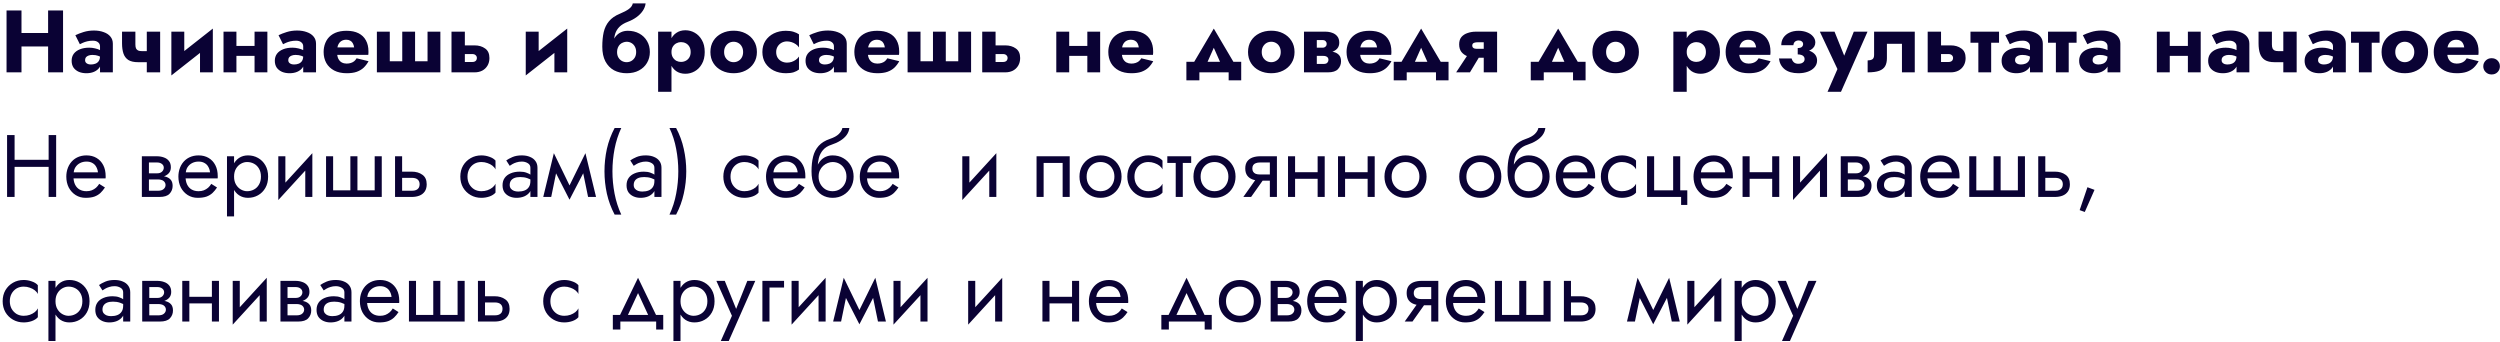 <?xml version="1.0" encoding="UTF-8"?> <svg xmlns="http://www.w3.org/2000/svg" width="622" height="85" viewBox="0 0 622 85" fill="none"> <path d="M2.662 11.554H14.322V8.21H2.662V11.554ZM11.968 2.6V18H15.686V2.6H11.968ZM1.628 2.6V18H5.346V2.6H1.628ZM21.167 14.986C21.167 14.707 21.233 14.473 21.365 14.282C21.512 14.091 21.717 13.945 21.981 13.842C22.26 13.725 22.59 13.666 22.971 13.666C23.543 13.666 24.027 13.739 24.423 13.886C24.834 14.018 25.23 14.223 25.611 14.502V12.94C25.464 12.779 25.215 12.617 24.863 12.456C24.526 12.28 24.122 12.141 23.653 12.038C23.198 11.921 22.714 11.862 22.201 11.862C21.321 11.862 20.551 11.994 19.891 12.258C19.231 12.522 18.718 12.896 18.351 13.38C17.999 13.864 17.823 14.443 17.823 15.118C17.823 15.778 17.977 16.343 18.285 16.812C18.608 17.267 19.048 17.619 19.605 17.868C20.162 18.103 20.793 18.22 21.497 18.22C22.201 18.22 22.832 18.103 23.389 17.868C23.961 17.619 24.408 17.267 24.731 16.812C25.068 16.343 25.237 15.785 25.237 15.14L24.885 13.908C24.885 14.451 24.782 14.876 24.577 15.184C24.372 15.492 24.093 15.712 23.741 15.844C23.404 15.976 23.03 16.042 22.619 16.042C22.37 16.042 22.128 16.005 21.893 15.932C21.673 15.844 21.497 15.727 21.365 15.58C21.233 15.419 21.167 15.221 21.167 14.986ZM19.869 11.004C20.03 10.901 20.272 10.784 20.595 10.652C20.918 10.505 21.292 10.381 21.717 10.278C22.157 10.175 22.619 10.124 23.103 10.124C23.66 10.124 24.093 10.256 24.401 10.52C24.724 10.769 24.885 11.107 24.885 11.532V18H28.075V10.872C28.075 10.168 27.87 9.574 27.459 9.09C27.063 8.606 26.506 8.239 25.787 7.99C25.083 7.726 24.276 7.594 23.367 7.594C22.458 7.594 21.6 7.719 20.793 7.968C20.001 8.217 19.319 8.481 18.747 8.76L19.869 11.004ZM34.322 15.47H37.776V12.72H35.29L34.322 15.47ZM36.522 7.88V18H39.844V7.88H36.522ZM33.684 7.88H30.362V10.784C30.362 11.767 30.479 12.61 30.714 13.314C30.948 14.003 31.352 14.539 31.924 14.92C32.51 15.287 33.31 15.47 34.322 15.47L35.29 12.72C34.908 12.72 34.6 12.669 34.366 12.566C34.131 12.449 33.955 12.273 33.838 12.038C33.735 11.789 33.684 11.459 33.684 11.048V7.88ZM52.843 10.74L52.953 7.11L42.745 15.14L42.635 18.77L52.843 10.74ZM45.847 7.88H42.635V18.77L45.847 15.668V7.88ZM52.953 7.11L49.763 10.212V18H52.953V7.11ZM56.645 13.908H64.829V11.422H56.645V13.908ZM63.333 7.88V18H66.522V7.88H63.333ZM55.611 7.88V18H58.822V7.88H55.611ZM71.72 14.986C71.72 14.707 71.786 14.473 71.918 14.282C72.064 14.091 72.27 13.945 72.534 13.842C72.812 13.725 73.142 13.666 73.524 13.666C74.096 13.666 74.58 13.739 74.976 13.886C75.386 14.018 75.782 14.223 76.164 14.502V12.94C76.017 12.779 75.768 12.617 75.416 12.456C75.078 12.28 74.675 12.141 74.206 12.038C73.751 11.921 73.267 11.862 72.754 11.862C71.874 11.862 71.104 11.994 70.444 12.258C69.784 12.522 69.27 12.896 68.904 13.38C68.552 13.864 68.376 14.443 68.376 15.118C68.376 15.778 68.53 16.343 68.838 16.812C69.16 17.267 69.6 17.619 70.158 17.868C70.715 18.103 71.346 18.22 72.05 18.22C72.754 18.22 73.384 18.103 73.942 17.868C74.514 17.619 74.961 17.267 75.284 16.812C75.621 16.343 75.79 15.785 75.79 15.14L75.438 13.908C75.438 14.451 75.335 14.876 75.13 15.184C74.924 15.492 74.646 15.712 74.294 15.844C73.956 15.976 73.582 16.042 73.172 16.042C72.922 16.042 72.68 16.005 72.446 15.932C72.226 15.844 72.05 15.727 71.918 15.58C71.786 15.419 71.72 15.221 71.72 14.986ZM70.422 11.004C70.583 10.901 70.825 10.784 71.148 10.652C71.47 10.505 71.844 10.381 72.27 10.278C72.71 10.175 73.172 10.124 73.656 10.124C74.213 10.124 74.646 10.256 74.954 10.52C75.276 10.769 75.438 11.107 75.438 11.532V18H78.628V10.872C78.628 10.168 78.422 9.574 78.012 9.09C77.616 8.606 77.058 8.239 76.34 7.99C75.636 7.726 74.829 7.594 73.92 7.594C73.01 7.594 72.152 7.719 71.346 7.968C70.554 8.217 69.872 8.481 69.3 8.76L70.422 11.004ZM82.388 13.644H91.629C91.658 13.468 91.672 13.307 91.672 13.16C91.672 12.999 91.672 12.874 91.672 12.786C91.672 11.715 91.46 10.799 91.034 10.036C90.624 9.273 90.015 8.687 89.209 8.276C88.402 7.865 87.404 7.66 86.216 7.66C85.117 7.66 84.171 7.836 83.379 8.188C82.601 8.54 81.978 9.031 81.508 9.662C81.054 10.293 80.753 11.026 80.606 11.862C80.577 12.038 80.555 12.214 80.54 12.39C80.526 12.566 80.519 12.749 80.519 12.94C80.519 13.952 80.739 14.861 81.178 15.668C81.633 16.46 82.286 17.083 83.136 17.538C84.002 17.993 85.043 18.22 86.26 18.22C87.243 18.22 88.072 18.103 88.746 17.868C89.436 17.619 90.015 17.274 90.484 16.834C90.954 16.379 91.357 15.844 91.695 15.228L88.725 14.502C88.563 14.781 88.365 15.023 88.13 15.228C87.896 15.419 87.617 15.565 87.294 15.668C86.987 15.771 86.627 15.822 86.216 15.822C85.791 15.822 85.395 15.727 85.028 15.536C84.677 15.345 84.391 15.037 84.171 14.612C83.965 14.187 83.862 13.629 83.862 12.94L83.906 12.412C83.906 11.869 84.002 11.415 84.192 11.048C84.383 10.667 84.64 10.381 84.963 10.19C85.3 9.985 85.696 9.882 86.15 9.882C86.546 9.882 86.876 9.963 87.141 10.124C87.419 10.271 87.632 10.483 87.778 10.762C87.94 11.041 88.05 11.385 88.109 11.796H82.388V13.644ZM103.271 15.25V7.88H100.081V15.25H96.979V7.88H93.767V18H109.563V7.88H106.373V15.25H103.271ZM112.333 7.88V18H115.655V7.88H112.333ZM114.929 13.446H117.481C117.862 13.446 118.148 13.541 118.339 13.732C118.544 13.908 118.647 14.143 118.647 14.436C118.647 14.641 118.596 14.825 118.493 14.986C118.405 15.133 118.273 15.243 118.097 15.316C117.936 15.389 117.73 15.426 117.481 15.426H114.929V18H118.075C118.779 18 119.41 17.861 119.967 17.582C120.524 17.289 120.964 16.871 121.287 16.328C121.61 15.785 121.771 15.155 121.771 14.436C121.771 13.351 121.412 12.559 120.693 12.06C119.989 11.547 119.116 11.29 118.075 11.29H114.929V13.446ZM141.015 10.74L141.125 7.11L130.917 15.14L130.807 18.77L141.015 10.74ZM134.019 7.88H130.807V18.77L134.019 15.668V7.88ZM141.125 7.11L137.935 10.212V18H141.125V7.11ZM155.922 10.388C156.347 10.388 156.736 10.491 157.088 10.696C157.455 10.901 157.741 11.195 157.946 11.576C158.166 11.957 158.276 12.412 158.276 12.94C158.276 13.468 158.166 13.923 157.946 14.304C157.726 14.671 157.44 14.957 157.088 15.162C156.736 15.367 156.34 15.47 155.9 15.47C155.475 15.47 155.079 15.367 154.712 15.162C154.36 14.957 154.074 14.671 153.854 14.304C153.634 13.923 153.524 13.468 153.524 12.94L149.85 11.62C149.85 13.072 150.107 14.289 150.62 15.272C151.148 16.255 151.867 16.995 152.776 17.494C153.7 17.978 154.741 18.22 155.9 18.22C157.088 18.22 158.107 17.993 158.958 17.538C159.823 17.083 160.491 16.46 160.96 15.668C161.444 14.861 161.686 13.952 161.686 12.94C161.686 11.913 161.451 11.004 160.982 10.212C160.527 9.42 159.882 8.797 159.046 8.342C158.225 7.887 157.271 7.66 156.186 7.66L155.922 10.388ZM152.05 12.94H153.524C153.524 12.529 153.59 12.17 153.722 11.862C153.854 11.539 154.03 11.268 154.25 11.048C154.485 10.828 154.749 10.667 155.042 10.564C155.335 10.447 155.629 10.388 155.922 10.388L156.186 7.66C155.555 7.66 154.983 7.785 154.47 8.034C153.971 8.269 153.539 8.613 153.172 9.068C152.805 9.523 152.527 10.08 152.336 10.74C152.145 11.385 152.05 12.119 152.05 12.94ZM149.85 11.62L153.304 12.918L152.754 10.52C152.754 9.787 152.849 9.097 153.04 8.452C153.245 7.792 153.597 7.205 154.096 6.692C154.609 6.179 155.313 5.753 156.208 5.416C157.015 5.108 157.733 4.727 158.364 4.272C159.009 3.803 159.53 3.275 159.926 2.688C160.322 2.101 160.557 1.485 160.63 0.84H157.44C157.337 1.368 157.015 1.83 156.472 2.226C155.944 2.622 155.181 3.025 154.184 3.436C153.04 3.905 152.153 4.521 151.522 5.284C150.891 6.032 150.451 6.934 150.202 7.99C149.967 9.031 149.85 10.241 149.85 11.62ZM167.063 22.84V7.88H163.741V22.84H167.063ZM175.335 12.94C175.335 11.752 175.1 10.762 174.631 9.97C174.176 9.163 173.582 8.555 172.849 8.144C172.13 7.733 171.353 7.528 170.517 7.528C169.637 7.528 168.874 7.755 168.229 8.21C167.598 8.65 167.114 9.273 166.777 10.08C166.44 10.887 166.271 11.84 166.271 12.94C166.271 14.025 166.44 14.979 166.777 15.8C167.114 16.607 167.598 17.237 168.229 17.692C168.874 18.132 169.637 18.352 170.517 18.352C171.353 18.352 172.13 18.147 172.849 17.736C173.582 17.325 174.176 16.717 174.631 15.91C175.1 15.103 175.335 14.113 175.335 12.94ZM171.837 12.94C171.837 13.468 171.727 13.915 171.507 14.282C171.287 14.649 170.994 14.927 170.627 15.118C170.26 15.309 169.857 15.404 169.417 15.404C169.036 15.404 168.662 15.316 168.295 15.14C167.943 14.949 167.65 14.671 167.415 14.304C167.18 13.937 167.063 13.483 167.063 12.94C167.063 12.397 167.18 11.943 167.415 11.576C167.65 11.209 167.943 10.938 168.295 10.762C168.662 10.571 169.036 10.476 169.417 10.476C169.857 10.476 170.26 10.571 170.627 10.762C170.994 10.953 171.287 11.231 171.507 11.598C171.727 11.965 171.837 12.412 171.837 12.94ZM176.747 12.94C176.747 13.996 176.996 14.92 177.495 15.712C177.994 16.504 178.683 17.12 179.563 17.56C180.443 18 181.433 18.22 182.533 18.22C183.633 18.22 184.616 18 185.481 17.56C186.361 17.12 187.05 16.504 187.549 15.712C188.062 14.92 188.319 13.996 188.319 12.94C188.319 11.869 188.062 10.938 187.549 10.146C187.05 9.354 186.361 8.738 185.481 8.298C184.616 7.858 183.633 7.638 182.533 7.638C181.433 7.638 180.443 7.858 179.563 8.298C178.683 8.738 177.994 9.354 177.495 10.146C176.996 10.938 176.747 11.869 176.747 12.94ZM180.157 12.94C180.157 12.412 180.267 11.957 180.487 11.576C180.707 11.195 180.993 10.901 181.345 10.696C181.697 10.491 182.093 10.388 182.533 10.388C182.958 10.388 183.347 10.491 183.699 10.696C184.066 10.901 184.352 11.195 184.557 11.576C184.777 11.957 184.887 12.412 184.887 12.94C184.887 13.468 184.777 13.923 184.557 14.304C184.352 14.671 184.066 14.957 183.699 15.162C183.347 15.367 182.958 15.47 182.533 15.47C182.093 15.47 181.697 15.367 181.345 15.162C180.993 14.957 180.707 14.671 180.487 14.304C180.267 13.923 180.157 13.468 180.157 12.94ZM193.112 12.94C193.112 12.441 193.229 11.994 193.464 11.598C193.698 11.202 194.021 10.887 194.432 10.652C194.857 10.417 195.312 10.3 195.796 10.3C196.162 10.3 196.536 10.359 196.918 10.476C197.299 10.593 197.651 10.762 197.974 10.982C198.311 11.202 198.582 11.473 198.788 11.796V8.54C198.436 8.291 197.996 8.085 197.468 7.924C196.94 7.748 196.294 7.66 195.532 7.66C194.417 7.66 193.412 7.88 192.518 8.32C191.638 8.76 190.941 9.376 190.428 10.168C189.929 10.945 189.68 11.869 189.68 12.94C189.68 13.996 189.929 14.92 190.428 15.712C190.941 16.504 191.638 17.12 192.518 17.56C193.412 18 194.417 18.22 195.532 18.22C196.294 18.22 196.94 18.139 197.468 17.978C197.996 17.802 198.436 17.575 198.788 17.296V14.062C198.582 14.385 198.318 14.656 197.996 14.876C197.688 15.096 197.343 15.272 196.962 15.404C196.595 15.521 196.206 15.58 195.796 15.58C195.312 15.58 194.857 15.47 194.432 15.25C194.021 15.03 193.698 14.729 193.464 14.348C193.229 13.952 193.112 13.483 193.112 12.94ZM203.763 14.986C203.763 14.707 203.829 14.473 203.961 14.282C204.107 14.091 204.313 13.945 204.577 13.842C204.855 13.725 205.185 13.666 205.567 13.666C206.139 13.666 206.623 13.739 207.019 13.886C207.429 14.018 207.825 14.223 208.207 14.502V12.94C208.06 12.779 207.811 12.617 207.459 12.456C207.121 12.28 206.718 12.141 206.249 12.038C205.794 11.921 205.31 11.862 204.797 11.862C203.917 11.862 203.147 11.994 202.487 12.258C201.827 12.522 201.313 12.896 200.947 13.38C200.595 13.864 200.419 14.443 200.419 15.118C200.419 15.778 200.573 16.343 200.881 16.812C201.203 17.267 201.643 17.619 202.201 17.868C202.758 18.103 203.389 18.22 204.093 18.22C204.797 18.22 205.427 18.103 205.985 17.868C206.557 17.619 207.004 17.267 207.327 16.812C207.664 16.343 207.833 15.785 207.833 15.14L207.481 13.908C207.481 14.451 207.378 14.876 207.173 15.184C206.967 15.492 206.689 15.712 206.337 15.844C205.999 15.976 205.625 16.042 205.215 16.042C204.965 16.042 204.723 16.005 204.489 15.932C204.269 15.844 204.093 15.727 203.961 15.58C203.829 15.419 203.763 15.221 203.763 14.986ZM202.465 11.004C202.626 10.901 202.868 10.784 203.191 10.652C203.513 10.505 203.887 10.381 204.313 10.278C204.753 10.175 205.215 10.124 205.699 10.124C206.256 10.124 206.689 10.256 206.997 10.52C207.319 10.769 207.481 11.107 207.481 11.532V18H210.671V10.872C210.671 10.168 210.465 9.574 210.055 9.09C209.659 8.606 209.101 8.239 208.383 7.99C207.679 7.726 206.872 7.594 205.963 7.594C205.053 7.594 204.195 7.719 203.389 7.968C202.597 8.217 201.915 8.481 201.343 8.76L202.465 11.004ZM214.431 13.644H223.671C223.701 13.468 223.715 13.307 223.715 13.16C223.715 12.999 223.715 12.874 223.715 12.786C223.715 11.715 223.503 10.799 223.077 10.036C222.667 9.273 222.058 8.687 221.251 8.276C220.445 7.865 219.447 7.66 218.259 7.66C217.159 7.66 216.213 7.836 215.421 8.188C214.644 8.54 214.021 9.031 213.551 9.662C213.097 10.293 212.796 11.026 212.649 11.862C212.62 12.038 212.598 12.214 212.583 12.39C212.569 12.566 212.561 12.749 212.561 12.94C212.561 13.952 212.781 14.861 213.221 15.668C213.676 16.46 214.329 17.083 215.179 17.538C216.045 17.993 217.086 18.22 218.303 18.22C219.286 18.22 220.115 18.103 220.789 17.868C221.479 17.619 222.058 17.274 222.527 16.834C222.997 16.379 223.4 15.844 223.737 15.228L220.767 14.502C220.606 14.781 220.408 15.023 220.173 15.228C219.939 15.419 219.66 15.565 219.337 15.668C219.029 15.771 218.67 15.822 218.259 15.822C217.834 15.822 217.438 15.727 217.071 15.536C216.719 15.345 216.433 15.037 216.213 14.612C216.008 14.187 215.905 13.629 215.905 12.94L215.949 12.412C215.949 11.869 216.045 11.415 216.235 11.048C216.426 10.667 216.683 10.381 217.005 10.19C217.343 9.985 217.739 9.882 218.193 9.882C218.589 9.882 218.919 9.963 219.183 10.124C219.462 10.271 219.675 10.483 219.821 10.762C219.983 11.041 220.093 11.385 220.151 11.796H214.431V13.644ZM235.314 15.25V7.88H232.124V15.25H229.022V7.88H225.81V18H241.606V7.88H238.416V15.25H235.314ZM244.376 7.88V18H247.698V7.88H244.376ZM246.972 13.446H249.524C249.905 13.446 250.191 13.541 250.382 13.732C250.587 13.908 250.69 14.143 250.69 14.436C250.69 14.641 250.638 14.825 250.536 14.986C250.448 15.133 250.316 15.243 250.14 15.316C249.978 15.389 249.773 15.426 249.524 15.426H246.972V18H250.118C250.822 18 251.452 17.861 252.01 17.582C252.567 17.289 253.007 16.871 253.33 16.328C253.652 15.785 253.814 15.155 253.814 14.436C253.814 13.351 253.454 12.559 252.736 12.06C252.032 11.547 251.159 11.29 250.118 11.29H246.972V13.446ZM263.84 13.908H272.024V11.422H263.84V13.908ZM270.528 7.88V18H273.718V7.88H270.528ZM262.806 7.88V18H266.018V7.88H262.806ZM277.617 13.644H286.857C286.886 13.468 286.901 13.307 286.901 13.16C286.901 12.999 286.901 12.874 286.901 12.786C286.901 11.715 286.688 10.799 286.263 10.036C285.852 9.273 285.244 8.687 284.437 8.276C283.63 7.865 282.633 7.66 281.445 7.66C280.345 7.66 279.399 7.836 278.607 8.188C277.83 8.54 277.206 9.031 276.737 9.662C276.282 10.293 275.982 11.026 275.835 11.862C275.806 12.038 275.784 12.214 275.769 12.39C275.754 12.566 275.747 12.749 275.747 12.94C275.747 13.952 275.967 14.861 276.407 15.668C276.862 16.46 277.514 17.083 278.365 17.538C279.23 17.993 280.272 18.22 281.489 18.22C282.472 18.22 283.3 18.103 283.975 17.868C284.664 17.619 285.244 17.274 285.713 16.834C286.182 16.379 286.586 15.844 286.923 15.228L283.953 14.502C283.792 14.781 283.594 15.023 283.359 15.228C283.124 15.419 282.846 15.565 282.523 15.668C282.215 15.771 281.856 15.822 281.445 15.822C281.02 15.822 280.624 15.727 280.257 15.536C279.905 15.345 279.619 15.037 279.399 14.612C279.194 14.187 279.091 13.629 279.091 12.94L279.135 12.412C279.135 11.869 279.23 11.415 279.421 11.048C279.612 10.667 279.868 10.381 280.191 10.19C280.528 9.985 280.924 9.882 281.379 9.882C281.775 9.882 282.105 9.963 282.369 10.124C282.648 10.271 282.86 10.483 283.007 10.762C283.168 11.041 283.278 11.385 283.337 11.796H277.617V13.644ZM301.993 11.884L304.413 17.34L307.625 16.658L301.993 7.11L296.361 16.658L299.573 17.34L301.993 11.884ZM305.689 18V19.98H308.813V15.382H295.173V19.98H298.407V18H305.689ZM310.509 12.94C310.509 13.996 310.758 14.92 311.257 15.712C311.755 16.504 312.445 17.12 313.325 17.56C314.205 18 315.195 18.22 316.295 18.22C317.395 18.22 318.377 18 319.243 17.56C320.123 17.12 320.812 16.504 321.311 15.712C321.824 14.92 322.081 13.996 322.081 12.94C322.081 11.869 321.824 10.938 321.311 10.146C320.812 9.354 320.123 8.738 319.243 8.298C318.377 7.858 317.395 7.638 316.295 7.638C315.195 7.638 314.205 7.858 313.325 8.298C312.445 8.738 311.755 9.354 311.257 10.146C310.758 10.938 310.509 11.869 310.509 12.94ZM313.919 12.94C313.919 12.412 314.029 11.957 314.249 11.576C314.469 11.195 314.755 10.901 315.107 10.696C315.459 10.491 315.855 10.388 316.295 10.388C316.72 10.388 317.109 10.491 317.461 10.696C317.827 10.901 318.113 11.195 318.319 11.576C318.539 11.957 318.649 12.412 318.649 12.94C318.649 13.468 318.539 13.923 318.319 14.304C318.113 14.671 317.827 14.957 317.461 15.162C317.109 15.367 316.72 15.47 316.295 15.47C315.855 15.47 315.459 15.367 315.107 15.162C314.755 14.957 314.469 14.671 314.249 14.304C314.029 13.923 313.919 13.468 313.919 12.94ZM326.345 12.72V13.908H329.271C329.506 13.908 329.704 13.937 329.865 13.996C330.027 14.055 330.151 14.128 330.239 14.216C330.342 14.304 330.415 14.407 330.459 14.524C330.503 14.641 330.525 14.766 330.525 14.898C330.525 15.147 330.43 15.382 330.239 15.602C330.063 15.807 329.741 15.91 329.271 15.91H326.345V18H330.393C331.552 18 332.381 17.736 332.879 17.208C333.393 16.665 333.649 16.013 333.649 15.25C333.649 14.59 333.488 14.077 333.165 13.71C332.843 13.343 332.403 13.087 331.845 12.94C331.288 12.793 330.657 12.72 329.953 12.72H326.345ZM326.345 13.16H329.733C330.364 13.16 330.936 13.072 331.449 12.896C331.977 12.705 332.403 12.427 332.725 12.06C333.048 11.679 333.209 11.202 333.209 10.63C333.209 9.97 333.048 9.442 332.725 9.046C332.403 8.635 331.977 8.342 331.449 8.166C330.936 7.975 330.364 7.88 329.733 7.88H326.345V9.97H329.051C329.389 9.97 329.645 10.065 329.821 10.256C329.997 10.432 330.085 10.652 330.085 10.916C330.085 11.033 330.063 11.151 330.019 11.268C329.975 11.385 329.909 11.488 329.821 11.576C329.733 11.664 329.623 11.737 329.491 11.796C329.374 11.84 329.227 11.862 329.051 11.862H326.345V13.16ZM324.431 7.88V18H327.621V7.88H324.431ZM336.892 13.644H346.132C346.162 13.468 346.176 13.307 346.176 13.16C346.176 12.999 346.176 12.874 346.176 12.786C346.176 11.715 345.964 10.799 345.538 10.036C345.128 9.273 344.519 8.687 343.712 8.276C342.906 7.865 341.908 7.66 340.72 7.66C339.62 7.66 338.674 7.836 337.882 8.188C337.105 8.54 336.482 9.031 336.012 9.662C335.558 10.293 335.257 11.026 335.11 11.862C335.081 12.038 335.059 12.214 335.044 12.39C335.03 12.566 335.022 12.749 335.022 12.94C335.022 13.952 335.242 14.861 335.682 15.668C336.137 16.46 336.79 17.083 337.64 17.538C338.506 17.993 339.547 18.22 340.764 18.22C341.747 18.22 342.576 18.103 343.25 17.868C343.94 17.619 344.519 17.274 344.988 16.834C345.458 16.379 345.861 15.844 346.198 15.228L343.228 14.502C343.067 14.781 342.869 15.023 342.634 15.228C342.4 15.419 342.121 15.565 341.798 15.668C341.49 15.771 341.131 15.822 340.72 15.822C340.295 15.822 339.899 15.727 339.532 15.536C339.18 15.345 338.894 15.037 338.674 14.612C338.469 14.187 338.366 13.629 338.366 12.94L338.41 12.412C338.41 11.869 338.506 11.415 338.696 11.048C338.887 10.667 339.144 10.381 339.466 10.19C339.804 9.985 340.2 9.882 340.654 9.882C341.05 9.882 341.38 9.963 341.644 10.124C341.923 10.271 342.136 10.483 342.282 10.762C342.444 11.041 342.554 11.385 342.612 11.796H336.892V13.644ZM353.577 11.884L355.997 17.34L359.209 16.658L353.577 7.11L347.945 16.658L351.157 17.34L353.577 11.884ZM357.273 18V19.98H360.397V15.382H346.757V19.98H349.991V18H357.273ZM365.723 18L368.495 13.402H365.327L362.291 18H365.723ZM372.477 18V7.88H369.155V18H372.477ZM370.299 12.148H367.615C367.336 12.148 367.094 12.126 366.889 12.082C366.698 12.023 366.551 11.935 366.449 11.818C366.346 11.686 366.295 11.525 366.295 11.334C366.295 11.129 366.346 10.967 366.449 10.85C366.551 10.733 366.698 10.652 366.889 10.608C367.094 10.549 367.336 10.52 367.615 10.52H370.299V7.88H367.153C366.463 7.88 365.796 7.99 365.151 8.21C364.52 8.415 364.007 8.745 363.611 9.2C363.229 9.655 363.039 10.271 363.039 11.048C363.039 11.811 363.229 12.441 363.611 12.94C364.007 13.424 364.52 13.783 365.151 14.018C365.796 14.253 366.463 14.37 367.153 14.37H370.299V12.148ZM387.673 11.884L390.093 17.34L393.305 16.658L387.673 7.11L382.041 16.658L385.253 17.34L387.673 11.884ZM391.369 18V19.98H394.493V15.382H380.853V19.98H384.087V18H391.369ZM396.188 12.94C396.188 13.996 396.438 14.92 396.936 15.712C397.435 16.504 398.124 17.12 399.004 17.56C399.884 18 400.874 18.22 401.974 18.22C403.074 18.22 404.057 18 404.922 17.56C405.802 17.12 406.492 16.504 406.99 15.712C407.504 14.92 407.76 13.996 407.76 12.94C407.76 11.869 407.504 10.938 406.99 10.146C406.492 9.354 405.802 8.738 404.922 8.298C404.057 7.858 403.074 7.638 401.974 7.638C400.874 7.638 399.884 7.858 399.004 8.298C398.124 8.738 397.435 9.354 396.936 10.146C396.438 10.938 396.188 11.869 396.188 12.94ZM399.598 12.94C399.598 12.412 399.708 11.957 399.928 11.576C400.148 11.195 400.434 10.901 400.786 10.696C401.138 10.491 401.534 10.388 401.974 10.388C402.4 10.388 402.788 10.491 403.14 10.696C403.507 10.901 403.793 11.195 403.998 11.576C404.218 11.957 404.328 12.412 404.328 12.94C404.328 13.468 404.218 13.923 403.998 14.304C403.793 14.671 403.507 14.957 403.14 15.162C402.788 15.367 402.4 15.47 401.974 15.47C401.534 15.47 401.138 15.367 400.786 15.162C400.434 14.957 400.148 14.671 399.928 14.304C399.708 13.923 399.598 13.468 399.598 12.94ZM419.655 22.84V7.88H416.333V22.84H419.655ZM427.927 12.94C427.927 11.752 427.692 10.762 427.223 9.97C426.768 9.163 426.174 8.555 425.441 8.144C424.722 7.733 423.945 7.528 423.109 7.528C422.229 7.528 421.466 7.755 420.821 8.21C420.19 8.65 419.706 9.273 419.369 10.08C419.031 10.887 418.863 11.84 418.863 12.94C418.863 14.025 419.031 14.979 419.369 15.8C419.706 16.607 420.19 17.237 420.821 17.692C421.466 18.132 422.229 18.352 423.109 18.352C423.945 18.352 424.722 18.147 425.441 17.736C426.174 17.325 426.768 16.717 427.223 15.91C427.692 15.103 427.927 14.113 427.927 12.94ZM424.429 12.94C424.429 13.468 424.319 13.915 424.099 14.282C423.879 14.649 423.585 14.927 423.219 15.118C422.852 15.309 422.449 15.404 422.009 15.404C421.627 15.404 421.253 15.316 420.887 15.14C420.535 14.949 420.241 14.671 420.007 14.304C419.772 13.937 419.655 13.483 419.655 12.94C419.655 12.397 419.772 11.943 420.007 11.576C420.241 11.209 420.535 10.938 420.887 10.762C421.253 10.571 421.627 10.476 422.009 10.476C422.449 10.476 422.852 10.571 423.219 10.762C423.585 10.953 423.879 11.231 424.099 11.598C424.319 11.965 424.429 12.412 424.429 12.94ZM431.209 13.644H440.449C440.478 13.468 440.493 13.307 440.493 13.16C440.493 12.999 440.493 12.874 440.493 12.786C440.493 11.715 440.28 10.799 439.855 10.036C439.444 9.273 438.835 8.687 438.029 8.276C437.222 7.865 436.225 7.66 435.037 7.66C433.937 7.66 432.991 7.836 432.199 8.188C431.421 8.54 430.798 9.031 430.329 9.662C429.874 10.293 429.573 11.026 429.427 11.862C429.397 12.038 429.375 12.214 429.361 12.39C429.346 12.566 429.339 12.749 429.339 12.94C429.339 13.952 429.559 14.861 429.999 15.668C430.453 16.46 431.106 17.083 431.957 17.538C432.822 17.993 433.863 18.22 435.081 18.22C436.063 18.22 436.892 18.103 437.567 17.868C438.256 17.619 438.835 17.274 439.305 16.834C439.774 16.379 440.177 15.844 440.515 15.228L437.545 14.502C437.383 14.781 437.185 15.023 436.951 15.228C436.716 15.419 436.437 15.565 436.115 15.668C435.807 15.771 435.447 15.822 435.037 15.822C434.611 15.822 434.215 15.727 433.849 15.536C433.497 15.345 433.211 15.037 432.991 14.612C432.785 14.187 432.683 13.629 432.683 12.94L432.727 12.412C432.727 11.869 432.822 11.415 433.013 11.048C433.203 10.667 433.46 10.381 433.783 10.19C434.12 9.985 434.516 9.882 434.971 9.882C435.367 9.882 435.697 9.963 435.961 10.124C436.239 10.271 436.452 10.483 436.599 10.762C436.76 11.041 436.87 11.385 436.929 11.796H431.209V13.644ZM447.273 12.94C448.769 12.999 449.869 12.808 450.573 12.368C451.292 11.913 451.651 11.312 451.651 10.564C451.651 10.007 451.468 9.515 451.101 9.09C450.749 8.65 450.258 8.305 449.627 8.056C448.996 7.792 448.278 7.66 447.471 7.66C446.606 7.66 445.85 7.814 445.205 8.122C444.574 8.415 444.076 8.833 443.709 9.376C443.357 9.904 443.181 10.527 443.181 11.246H446.195C446.21 11.011 446.268 10.806 446.371 10.63C446.474 10.454 446.62 10.315 446.811 10.212C447.016 10.109 447.244 10.058 447.493 10.058C447.83 10.058 448.102 10.146 448.307 10.322C448.512 10.483 448.615 10.703 448.615 10.982C448.615 11.261 448.505 11.495 448.285 11.686C448.08 11.862 447.742 11.95 447.273 11.95V12.94ZM447.427 18.22C448.322 18.22 449.121 18.088 449.825 17.824C450.529 17.56 451.079 17.193 451.475 16.724C451.886 16.24 452.091 15.683 452.091 15.052C452.091 14.143 451.673 13.439 450.837 12.94C450.001 12.427 448.813 12.207 447.273 12.28V13.534C447.654 13.534 447.97 13.585 448.219 13.688C448.483 13.776 448.674 13.908 448.791 14.084C448.923 14.245 448.989 14.451 448.989 14.7C448.989 14.949 448.923 15.162 448.791 15.338C448.659 15.499 448.476 15.631 448.241 15.734C448.006 15.822 447.728 15.866 447.405 15.866C446.98 15.866 446.628 15.756 446.349 15.536C446.07 15.301 445.872 14.971 445.755 14.546H442.609C442.726 15.661 443.196 16.555 444.017 17.23C444.853 17.89 445.99 18.22 447.427 18.22ZM464.637 7.88H461.227L457.993 15.976L459.709 15.998L456.431 7.88H452.779L457.157 17.186L454.693 22.84H458.037L464.637 7.88ZM476.395 7.88H466.275V13.666C466.275 14.238 466.114 14.612 465.791 14.788C465.483 14.949 465.109 15.03 464.669 15.03V18C465.887 18 466.84 17.875 467.529 17.626C468.233 17.362 468.732 16.973 469.025 16.46C469.319 15.932 469.465 15.272 469.465 14.48V10.894H473.205V18H476.395V7.88ZM479.608 7.88V18H482.93V7.88H479.608ZM482.204 13.446H484.756C485.138 13.446 485.424 13.541 485.614 13.732C485.82 13.908 485.922 14.143 485.922 14.436C485.922 14.641 485.871 14.825 485.768 14.986C485.68 15.133 485.548 15.243 485.372 15.316C485.211 15.389 485.006 15.426 484.756 15.426H482.204V18H485.35C486.054 18 486.685 17.861 487.242 17.582C487.8 17.289 488.24 16.871 488.562 16.328C488.885 15.785 489.046 15.155 489.046 14.436C489.046 13.351 488.687 12.559 487.968 12.06C487.264 11.547 486.392 11.29 485.35 11.29H482.204V13.446ZM490.255 7.88V10.63H497.361V7.88H490.255ZM492.213 8.32V18H495.403V8.32H492.213ZM501.343 14.986C501.343 14.707 501.409 14.473 501.541 14.282C501.687 14.091 501.893 13.945 502.157 13.842C502.435 13.725 502.765 13.666 503.147 13.666C503.719 13.666 504.203 13.739 504.599 13.886C505.009 14.018 505.405 14.223 505.787 14.502V12.94C505.64 12.779 505.391 12.617 505.039 12.456C504.701 12.28 504.298 12.141 503.829 12.038C503.374 11.921 502.89 11.862 502.377 11.862C501.497 11.862 500.727 11.994 500.067 12.258C499.407 12.522 498.893 12.896 498.527 13.38C498.175 13.864 497.999 14.443 497.999 15.118C497.999 15.778 498.153 16.343 498.461 16.812C498.783 17.267 499.223 17.619 499.781 17.868C500.338 18.103 500.969 18.22 501.673 18.22C502.377 18.22 503.007 18.103 503.565 17.868C504.137 17.619 504.584 17.267 504.907 16.812C505.244 16.343 505.413 15.785 505.413 15.14L505.061 13.908C505.061 14.451 504.958 14.876 504.753 15.184C504.547 15.492 504.269 15.712 503.917 15.844C503.579 15.976 503.205 16.042 502.795 16.042C502.545 16.042 502.303 16.005 502.069 15.932C501.849 15.844 501.673 15.727 501.541 15.58C501.409 15.419 501.343 15.221 501.343 14.986ZM500.045 11.004C500.206 10.901 500.448 10.784 500.771 10.652C501.093 10.505 501.467 10.381 501.893 10.278C502.333 10.175 502.795 10.124 503.279 10.124C503.836 10.124 504.269 10.256 504.577 10.52C504.899 10.769 505.061 11.107 505.061 11.532V18H508.251V10.872C508.251 10.168 508.045 9.574 507.635 9.09C507.239 8.606 506.681 8.239 505.963 7.99C505.259 7.726 504.452 7.594 503.543 7.594C502.633 7.594 501.775 7.719 500.969 7.968C500.177 8.217 499.495 8.481 498.923 8.76L500.045 11.004ZM509.548 7.88V10.63H516.654V7.88H509.548ZM511.506 8.32V18H514.696V8.32H511.506ZM520.636 14.986C520.636 14.707 520.702 14.473 520.834 14.282C520.98 14.091 521.186 13.945 521.45 13.842C521.728 13.725 522.058 13.666 522.44 13.666C523.012 13.666 523.496 13.739 523.892 13.886C524.302 14.018 524.698 14.223 525.08 14.502V12.94C524.933 12.779 524.684 12.617 524.332 12.456C523.994 12.28 523.591 12.141 523.122 12.038C522.667 11.921 522.183 11.862 521.67 11.862C520.79 11.862 520.02 11.994 519.36 12.258C518.7 12.522 518.186 12.896 517.82 13.38C517.468 13.864 517.292 14.443 517.292 15.118C517.292 15.778 517.446 16.343 517.754 16.812C518.076 17.267 518.516 17.619 519.074 17.868C519.631 18.103 520.262 18.22 520.966 18.22C521.67 18.22 522.3 18.103 522.858 17.868C523.43 17.619 523.877 17.267 524.2 16.812C524.537 16.343 524.706 15.785 524.706 15.14L524.354 13.908C524.354 14.451 524.251 14.876 524.046 15.184C523.84 15.492 523.562 15.712 523.21 15.844C522.872 15.976 522.498 16.042 522.088 16.042C521.838 16.042 521.596 16.005 521.362 15.932C521.142 15.844 520.966 15.727 520.834 15.58C520.702 15.419 520.636 15.221 520.636 14.986ZM519.338 11.004C519.499 10.901 519.741 10.784 520.064 10.652C520.386 10.505 520.76 10.381 521.186 10.278C521.626 10.175 522.088 10.124 522.572 10.124C523.129 10.124 523.562 10.256 523.87 10.52C524.192 10.769 524.354 11.107 524.354 11.532V18H527.544V10.872C527.544 10.168 527.338 9.574 526.928 9.09C526.532 8.606 525.974 8.239 525.256 7.99C524.552 7.726 523.745 7.594 522.836 7.594C521.926 7.594 521.068 7.719 520.262 7.968C519.47 8.217 518.788 8.481 518.216 8.76L519.338 11.004ZM537.658 13.908H545.842V11.422H537.658V13.908ZM544.346 7.88V18H547.536V7.88H544.346ZM536.624 7.88V18H539.836V7.88H536.624ZM552.733 14.986C552.733 14.707 552.799 14.473 552.931 14.282C553.078 14.091 553.283 13.945 553.547 13.842C553.826 13.725 554.156 13.666 554.537 13.666C555.109 13.666 555.593 13.739 555.989 13.886C556.4 14.018 556.796 14.223 557.177 14.502V12.94C557.031 12.779 556.781 12.617 556.429 12.456C556.092 12.28 555.689 12.141 555.219 12.038C554.765 11.921 554.281 11.862 553.767 11.862C552.887 11.862 552.117 11.994 551.457 12.258C550.797 12.522 550.284 12.896 549.917 13.38C549.565 13.864 549.389 14.443 549.389 15.118C549.389 15.778 549.543 16.343 549.851 16.812C550.174 17.267 550.614 17.619 551.171 17.868C551.729 18.103 552.359 18.22 553.063 18.22C553.767 18.22 554.398 18.103 554.955 17.868C555.527 17.619 555.975 17.267 556.297 16.812C556.635 16.343 556.803 15.785 556.803 15.14L556.451 13.908C556.451 14.451 556.349 14.876 556.143 15.184C555.938 15.492 555.659 15.712 555.307 15.844C554.97 15.976 554.596 16.042 554.185 16.042C553.936 16.042 553.694 16.005 553.459 15.932C553.239 15.844 553.063 15.727 552.931 15.58C552.799 15.419 552.733 15.221 552.733 14.986ZM551.435 11.004C551.597 10.901 551.839 10.784 552.161 10.652C552.484 10.505 552.858 10.381 553.283 10.278C553.723 10.175 554.185 10.124 554.669 10.124C555.227 10.124 555.659 10.256 555.967 10.52C556.29 10.769 556.451 11.107 556.451 11.532V18H559.641V10.872C559.641 10.168 559.436 9.574 559.025 9.09C558.629 8.606 558.072 8.239 557.353 7.99C556.649 7.726 555.843 7.594 554.933 7.594C554.024 7.594 553.166 7.719 552.359 7.968C551.567 8.217 550.885 8.481 550.313 8.76L551.435 11.004ZM565.888 15.47H569.342V12.72H566.856L565.888 15.47ZM568.088 7.88V18H571.41V7.88H568.088ZM565.25 7.88H561.928V10.784C561.928 11.767 562.045 12.61 562.28 13.314C562.515 14.003 562.918 14.539 563.49 14.92C564.077 15.287 564.876 15.47 565.888 15.47L566.856 12.72C566.475 12.72 566.167 12.669 565.932 12.566C565.697 12.449 565.521 12.273 565.404 12.038C565.301 11.789 565.25 11.459 565.25 11.048V7.88ZM576.731 14.986C576.731 14.707 576.797 14.473 576.929 14.282C577.076 14.091 577.281 13.945 577.545 13.842C577.824 13.725 578.154 13.666 578.535 13.666C579.107 13.666 579.591 13.739 579.987 13.886C580.398 14.018 580.794 14.223 581.175 14.502V12.94C581.029 12.779 580.779 12.617 580.427 12.456C580.09 12.28 579.687 12.141 579.217 12.038C578.763 11.921 578.279 11.862 577.765 11.862C576.885 11.862 576.115 11.994 575.455 12.258C574.795 12.522 574.282 12.896 573.915 13.38C573.563 13.864 573.387 14.443 573.387 15.118C573.387 15.778 573.541 16.343 573.849 16.812C574.172 17.267 574.612 17.619 575.169 17.868C575.727 18.103 576.357 18.22 577.061 18.22C577.765 18.22 578.396 18.103 578.953 17.868C579.525 17.619 579.973 17.267 580.295 16.812C580.633 16.343 580.801 15.785 580.801 15.14L580.449 13.908C580.449 14.451 580.347 14.876 580.141 15.184C579.936 15.492 579.657 15.712 579.305 15.844C578.968 15.976 578.594 16.042 578.183 16.042C577.934 16.042 577.692 16.005 577.457 15.932C577.237 15.844 577.061 15.727 576.929 15.58C576.797 15.419 576.731 15.221 576.731 14.986ZM575.433 11.004C575.595 10.901 575.837 10.784 576.159 10.652C576.482 10.505 576.856 10.381 577.281 10.278C577.721 10.175 578.183 10.124 578.667 10.124C579.225 10.124 579.657 10.256 579.965 10.52C580.288 10.769 580.449 11.107 580.449 11.532V18H583.639V10.872C583.639 10.168 583.434 9.574 583.023 9.09C582.627 8.606 582.07 8.239 581.351 7.99C580.647 7.726 579.841 7.594 578.931 7.594C578.022 7.594 577.164 7.719 576.357 7.968C575.565 8.217 574.883 8.481 574.311 8.76L575.433 11.004ZM584.936 7.88V10.63H592.042V7.88H584.936ZM586.894 8.32V18H590.084V8.32H586.894ZM592.534 12.94C592.534 13.996 592.783 14.92 593.282 15.712C593.781 16.504 594.47 17.12 595.35 17.56C596.23 18 597.22 18.22 598.32 18.22C599.42 18.22 600.403 18 601.268 17.56C602.148 17.12 602.837 16.504 603.336 15.712C603.849 14.92 604.106 13.996 604.106 12.94C604.106 11.869 603.849 10.938 603.336 10.146C602.837 9.354 602.148 8.738 601.268 8.298C600.403 7.858 599.42 7.638 598.32 7.638C597.22 7.638 596.23 7.858 595.35 8.298C594.47 8.738 593.781 9.354 593.282 10.146C592.783 10.938 592.534 11.869 592.534 12.94ZM595.944 12.94C595.944 12.412 596.054 11.957 596.274 11.576C596.494 11.195 596.78 10.901 597.132 10.696C597.484 10.491 597.88 10.388 598.32 10.388C598.745 10.388 599.134 10.491 599.486 10.696C599.853 10.901 600.139 11.195 600.344 11.576C600.564 11.957 600.674 12.412 600.674 12.94C600.674 13.468 600.564 13.923 600.344 14.304C600.139 14.671 599.853 14.957 599.486 15.162C599.134 15.367 598.745 15.47 598.32 15.47C597.88 15.47 597.484 15.367 597.132 15.162C596.78 14.957 596.494 14.671 596.274 14.304C596.054 13.923 595.944 13.468 595.944 12.94ZM607.381 13.644H616.621C616.65 13.468 616.665 13.307 616.665 13.16C616.665 12.999 616.665 12.874 616.665 12.786C616.665 11.715 616.452 10.799 616.027 10.036C615.616 9.273 615.007 8.687 614.201 8.276C613.394 7.865 612.397 7.66 611.209 7.66C610.109 7.66 609.163 7.836 608.371 8.188C607.593 8.54 606.97 9.031 606.501 9.662C606.046 10.293 605.745 11.026 605.599 11.862C605.569 12.038 605.547 12.214 605.533 12.39C605.518 12.566 605.511 12.749 605.511 12.94C605.511 13.952 605.731 14.861 606.171 15.668C606.625 16.46 607.278 17.083 608.129 17.538C608.994 17.993 610.035 18.22 611.253 18.22C612.235 18.22 613.064 18.103 613.739 17.868C614.428 17.619 615.007 17.274 615.477 16.834C615.946 16.379 616.349 15.844 616.687 15.228L613.717 14.502C613.555 14.781 613.357 15.023 613.123 15.228C612.888 15.419 612.609 15.565 612.287 15.668C611.979 15.771 611.619 15.822 611.209 15.822C610.783 15.822 610.387 15.727 610.021 15.536C609.669 15.345 609.383 15.037 609.163 14.612C608.957 14.187 608.855 13.629 608.855 12.94L608.899 12.412C608.899 11.869 608.994 11.415 609.185 11.048C609.375 10.667 609.632 10.381 609.955 10.19C610.292 9.985 610.688 9.882 611.143 9.882C611.539 9.882 611.869 9.963 612.133 10.124C612.411 10.271 612.624 10.483 612.771 10.762C612.932 11.041 613.042 11.385 613.101 11.796H607.381V13.644ZM617.839 16.504C617.839 17.061 618.037 17.538 618.433 17.934C618.829 18.33 619.321 18.528 619.907 18.528C620.523 18.528 621.022 18.33 621.403 17.934C621.785 17.538 621.975 17.061 621.975 16.504C621.975 15.947 621.785 15.47 621.403 15.074C621.022 14.678 620.523 14.48 619.907 14.48C619.321 14.48 618.829 14.678 618.433 15.074C618.037 15.47 617.839 15.947 617.839 16.504ZM2.794 41.52H13.354V39.76H2.794V41.52ZM12.1 33.6V49H13.97V33.6H12.1ZM1.76 33.6V49H3.63V33.6H1.76ZM17.619 44.38H26.265C26.279 44.292 26.287 44.204 26.287 44.116C26.287 44.028 26.287 43.94 26.287 43.852C26.287 42.781 26.089 41.865 25.693 41.102C25.297 40.325 24.739 39.723 24.021 39.298C23.302 38.873 22.466 38.66 21.513 38.66C20.647 38.66 19.863 38.836 19.159 39.188C18.469 39.54 17.905 40.031 17.465 40.662C17.025 41.293 16.731 42.026 16.585 42.862C16.555 43.038 16.533 43.214 16.519 43.39C16.504 43.566 16.497 43.749 16.497 43.94C16.497 44.952 16.702 45.861 17.113 46.668C17.538 47.46 18.11 48.083 18.829 48.538C19.562 48.993 20.383 49.22 21.293 49.22C22.173 49.22 22.906 49.117 23.493 48.912C24.079 48.692 24.578 48.391 24.989 48.01C25.399 47.614 25.773 47.159 26.111 46.646L24.681 45.744C24.461 46.111 24.197 46.433 23.889 46.712C23.581 46.976 23.229 47.189 22.833 47.35C22.451 47.497 22.011 47.57 21.513 47.57C20.853 47.57 20.281 47.431 19.797 47.152C19.313 46.873 18.939 46.463 18.675 45.92C18.411 45.377 18.279 44.717 18.279 43.94L18.323 43.28C18.323 42.649 18.462 42.107 18.741 41.652C19.034 41.183 19.423 40.823 19.907 40.574C20.391 40.325 20.926 40.2 21.513 40.2C22.099 40.2 22.591 40.317 22.987 40.552C23.397 40.772 23.713 41.087 23.933 41.498C24.167 41.894 24.314 42.356 24.373 42.884H17.619V44.38ZM36.328 43.72V44.644H39.255C39.592 44.644 39.878 44.681 40.112 44.754C40.362 44.813 40.56 44.908 40.706 45.04C40.868 45.172 40.985 45.319 41.059 45.48C41.147 45.641 41.191 45.825 41.191 46.03C41.191 46.426 41.029 46.763 40.706 47.042C40.398 47.321 39.914 47.46 39.255 47.46H36.328V49H39.694C40.853 49 41.682 48.736 42.181 48.208C42.694 47.665 42.95 47.013 42.95 46.25C42.95 45.59 42.789 45.077 42.467 44.71C42.144 44.343 41.704 44.087 41.147 43.94C40.589 43.793 39.959 43.72 39.255 43.72H36.328ZM36.328 44.16H39.035C39.665 44.16 40.237 44.072 40.751 43.896C41.279 43.705 41.704 43.427 42.026 43.06C42.349 42.679 42.511 42.202 42.511 41.63C42.511 40.97 42.349 40.442 42.026 40.046C41.704 39.635 41.279 39.342 40.751 39.166C40.237 38.975 39.665 38.88 39.035 38.88H36.328V40.42H39.035C39.562 40.42 39.98 40.545 40.288 40.794C40.596 41.029 40.751 41.344 40.751 41.74C40.751 41.931 40.706 42.114 40.618 42.29C40.545 42.451 40.435 42.598 40.288 42.73C40.142 42.862 39.959 42.965 39.739 43.038C39.533 43.097 39.298 43.126 39.035 43.126H36.328V44.16ZM35.294 38.88V49H37.054V38.88H35.294ZM45.505 44.38H54.151C54.166 44.292 54.173 44.204 54.173 44.116C54.173 44.028 54.173 43.94 54.173 43.852C54.173 42.781 53.975 41.865 53.579 41.102C53.183 40.325 52.626 39.723 51.907 39.298C51.189 38.873 50.353 38.66 49.399 38.66C48.534 38.66 47.749 38.836 47.045 39.188C46.356 39.54 45.791 40.031 45.351 40.662C44.911 41.293 44.618 42.026 44.471 42.862C44.442 43.038 44.42 43.214 44.405 43.39C44.391 43.566 44.383 43.749 44.383 43.94C44.383 44.952 44.589 45.861 44.999 46.668C45.425 47.46 45.997 48.083 46.715 48.538C47.449 48.993 48.27 49.22 49.179 49.22C50.059 49.22 50.793 49.117 51.379 48.912C51.966 48.692 52.465 48.391 52.875 48.01C53.286 47.614 53.66 47.159 53.997 46.646L52.567 45.744C52.347 46.111 52.083 46.433 51.775 46.712C51.467 46.976 51.115 47.189 50.719 47.35C50.338 47.497 49.898 47.57 49.399 47.57C48.739 47.57 48.167 47.431 47.683 47.152C47.199 46.873 46.825 46.463 46.561 45.92C46.297 45.377 46.165 44.717 46.165 43.94L46.209 43.28C46.209 42.649 46.349 42.107 46.627 41.652C46.921 41.183 47.309 40.823 47.793 40.574C48.277 40.325 48.813 40.2 49.399 40.2C49.986 40.2 50.477 40.317 50.873 40.552C51.284 40.772 51.599 41.087 51.819 41.498C52.054 41.894 52.201 42.356 52.259 42.884H45.505V44.38ZM58.236 53.84V38.88H56.475V53.84H58.236ZM66.706 43.94C66.706 42.84 66.478 41.901 66.023 41.124C65.569 40.332 64.96 39.723 64.198 39.298C63.45 38.873 62.614 38.66 61.69 38.66C60.853 38.66 60.113 38.873 59.468 39.298C58.837 39.723 58.338 40.332 57.971 41.124C57.62 41.901 57.444 42.84 57.444 43.94C57.444 45.025 57.62 45.964 57.971 46.756C58.338 47.548 58.837 48.157 59.468 48.582C60.113 49.007 60.853 49.22 61.69 49.22C62.614 49.22 63.45 49.007 64.198 48.582C64.96 48.157 65.569 47.548 66.023 46.756C66.478 45.964 66.706 45.025 66.706 43.94ZM64.924 43.94C64.924 44.717 64.762 45.377 64.439 45.92C64.132 46.463 63.714 46.873 63.185 47.152C62.672 47.431 62.1 47.57 61.469 47.57C60.956 47.57 60.45 47.431 59.952 47.152C59.453 46.873 59.042 46.463 58.719 45.92C58.397 45.377 58.236 44.717 58.236 43.94C58.236 43.163 58.397 42.503 58.719 41.96C59.042 41.417 59.453 41.007 59.952 40.728C60.45 40.449 60.956 40.31 61.469 40.31C62.1 40.31 62.672 40.449 63.185 40.728C63.714 41.007 64.132 41.417 64.439 41.96C64.762 42.503 64.924 43.163 64.924 43.94ZM77.602 40.64L77.712 38.11L69.352 47.24L69.242 49.77L77.602 40.64ZM71.002 38.88H69.242V49.77L71.002 47.35V38.88ZM77.712 38.11L75.952 40.53V49H77.712V38.11ZM88.931 47.35V38.88H87.171V47.35H82.881V38.88H81.121V49H94.981V38.88H93.221V47.35H88.931ZM98.287 38.88V49H100.047V38.88H98.287ZM99.321 44.248H102.467C103.112 44.248 103.596 44.387 103.919 44.666C104.241 44.945 104.403 45.341 104.403 45.854C104.403 46.191 104.329 46.485 104.183 46.734C104.036 46.969 103.816 47.152 103.523 47.284C103.244 47.401 102.892 47.46 102.467 47.46H99.321V49H102.467C103.171 49 103.801 48.89 104.359 48.67C104.916 48.45 105.356 48.105 105.679 47.636C106.001 47.167 106.163 46.573 106.163 45.854C106.163 44.769 105.803 43.977 105.085 43.478C104.381 42.965 103.508 42.708 102.467 42.708H99.321V44.248ZM116.309 43.94C116.309 43.236 116.456 42.613 116.749 42.07C117.057 41.513 117.468 41.08 117.981 40.772C118.509 40.464 119.103 40.31 119.763 40.31C120.306 40.31 120.812 40.398 121.281 40.574C121.765 40.735 122.183 40.955 122.535 41.234C122.887 41.513 123.137 41.821 123.283 42.158V39.958C122.931 39.547 122.425 39.232 121.765 39.012C121.12 38.777 120.453 38.66 119.763 38.66C118.781 38.66 117.893 38.887 117.101 39.342C116.309 39.797 115.679 40.42 115.209 41.212C114.755 42.004 114.527 42.913 114.527 43.94C114.527 44.952 114.755 45.861 115.209 46.668C115.679 47.46 116.309 48.083 117.101 48.538C117.893 48.993 118.781 49.22 119.763 49.22C120.453 49.22 121.12 49.11 121.765 48.89C122.425 48.655 122.931 48.333 123.283 47.922V45.722C123.137 46.045 122.887 46.353 122.535 46.646C122.183 46.925 121.765 47.152 121.281 47.328C120.812 47.489 120.306 47.57 119.763 47.57C119.103 47.57 118.509 47.416 117.981 47.108C117.468 46.785 117.057 46.353 116.749 45.81C116.456 45.267 116.309 44.644 116.309 43.94ZM126.815 46.03C126.815 45.619 126.91 45.267 127.101 44.974C127.292 44.681 127.578 44.453 127.959 44.292C128.355 44.131 128.846 44.05 129.433 44.05C130.078 44.05 130.658 44.138 131.171 44.314C131.684 44.475 132.19 44.732 132.689 45.084V44.05C132.586 43.918 132.396 43.749 132.117 43.544C131.838 43.324 131.464 43.133 130.995 42.972C130.54 42.796 129.99 42.708 129.345 42.708C128.465 42.708 127.702 42.847 127.057 43.126C126.412 43.39 125.913 43.771 125.561 44.27C125.209 44.769 125.033 45.377 125.033 46.096C125.033 46.785 125.187 47.365 125.495 47.834C125.818 48.289 126.243 48.633 126.771 48.868C127.299 49.103 127.878 49.22 128.509 49.22C129.213 49.22 129.851 49.103 130.423 48.868C130.995 48.619 131.45 48.267 131.787 47.812C132.139 47.343 132.315 46.785 132.315 46.14L131.963 45.04C131.963 45.671 131.831 46.177 131.567 46.558C131.318 46.939 130.966 47.218 130.511 47.394C130.056 47.57 129.536 47.658 128.949 47.658C128.553 47.658 128.194 47.599 127.871 47.482C127.548 47.35 127.292 47.167 127.101 46.932C126.91 46.683 126.815 46.382 126.815 46.03ZM126.815 41.256C126.976 41.139 127.196 40.999 127.475 40.838C127.768 40.662 128.113 40.515 128.509 40.398C128.905 40.266 129.345 40.2 129.829 40.2C130.386 40.2 130.878 40.332 131.303 40.596C131.743 40.845 131.963 41.227 131.963 41.74V49H133.723V41.74C133.723 41.08 133.554 40.523 133.217 40.068C132.894 39.613 132.44 39.269 131.853 39.034C131.281 38.785 130.606 38.66 129.829 38.66C128.92 38.66 128.142 38.799 127.497 39.078C126.852 39.357 126.338 39.635 125.957 39.914L126.815 41.256ZM146.315 49H148.295L145.655 38.11L144.665 40.97L146.315 49ZM141.035 47.482L141.695 49.682L145.875 41.63L145.655 38.11L141.035 47.482ZM141.695 49.682L142.355 47.482L137.801 38.11L137.581 41.63L141.695 49.682ZM135.161 49H137.141L138.791 40.97L137.801 38.11L135.161 49ZM152.924 31.84C152.044 33.483 151.399 35.221 150.988 37.054C150.592 38.887 150.394 40.743 150.394 42.62C150.394 44.483 150.592 46.331 150.988 48.164C151.399 49.997 152.044 51.743 152.924 53.4H154.574C153.811 51.743 153.254 49.997 152.902 48.164C152.55 46.331 152.374 44.483 152.374 42.62C152.374 40.743 152.55 38.887 152.902 37.054C153.254 35.221 153.811 33.483 154.574 31.84H152.924ZM157.667 46.03C157.667 45.619 157.762 45.267 157.953 44.974C158.143 44.681 158.429 44.453 158.811 44.292C159.207 44.131 159.698 44.05 160.285 44.05C160.93 44.05 161.509 44.138 162.023 44.314C162.536 44.475 163.042 44.732 163.541 45.084V44.05C163.438 43.918 163.247 43.749 162.969 43.544C162.69 43.324 162.316 43.133 161.847 42.972C161.392 42.796 160.842 42.708 160.197 42.708C159.317 42.708 158.554 42.847 157.909 43.126C157.263 43.39 156.765 43.771 156.413 44.27C156.061 44.769 155.885 45.377 155.885 46.096C155.885 46.785 156.039 47.365 156.347 47.834C156.669 48.289 157.095 48.633 157.623 48.868C158.151 49.103 158.73 49.22 159.361 49.22C160.065 49.22 160.703 49.103 161.275 48.868C161.847 48.619 162.301 48.267 162.639 47.812C162.991 47.343 163.167 46.785 163.167 46.14L162.815 45.04C162.815 45.671 162.683 46.177 162.419 46.558C162.169 46.939 161.817 47.218 161.363 47.394C160.908 47.57 160.387 47.658 159.801 47.658C159.405 47.658 159.045 47.599 158.723 47.482C158.4 47.35 158.143 47.167 157.953 46.932C157.762 46.683 157.667 46.382 157.667 46.03ZM157.667 41.256C157.828 41.139 158.048 40.999 158.327 40.838C158.62 40.662 158.965 40.515 159.361 40.398C159.757 40.266 160.197 40.2 160.681 40.2C161.238 40.2 161.729 40.332 162.155 40.596C162.595 40.845 162.815 41.227 162.815 41.74V49H164.575V41.74C164.575 41.08 164.406 40.523 164.069 40.068C163.746 39.613 163.291 39.269 162.705 39.034C162.133 38.785 161.458 38.66 160.681 38.66C159.771 38.66 158.994 38.799 158.349 39.078C157.703 39.357 157.19 39.635 156.809 39.914L157.667 41.256ZM168.212 53.4C169.092 51.743 169.73 49.997 170.126 48.164C170.537 46.331 170.742 44.483 170.742 42.62C170.742 40.743 170.537 38.887 170.126 37.054C169.73 35.221 169.092 33.483 168.212 31.84H166.562C167.34 33.483 167.897 35.221 168.234 37.054C168.586 38.887 168.762 40.743 168.762 42.62C168.762 44.483 168.586 46.331 168.234 48.164C167.897 49.997 167.34 51.743 166.562 53.4H168.212ZM181.751 43.94C181.751 43.236 181.897 42.613 182.191 42.07C182.499 41.513 182.909 41.08 183.423 40.772C183.951 40.464 184.545 40.31 185.205 40.31C185.747 40.31 186.253 40.398 186.723 40.574C187.207 40.735 187.625 40.955 187.977 41.234C188.329 41.513 188.578 41.821 188.725 42.158V39.958C188.373 39.547 187.867 39.232 187.207 39.012C186.561 38.777 185.894 38.66 185.205 38.66C184.222 38.66 183.335 38.887 182.543 39.342C181.751 39.797 181.12 40.42 180.651 41.212C180.196 42.004 179.969 42.913 179.969 43.94C179.969 44.952 180.196 45.861 180.651 46.668C181.12 47.46 181.751 48.083 182.543 48.538C183.335 48.993 184.222 49.22 185.205 49.22C185.894 49.22 186.561 49.11 187.207 48.89C187.867 48.655 188.373 48.333 188.725 47.922V45.722C188.578 46.045 188.329 46.353 187.977 46.646C187.625 46.925 187.207 47.152 186.723 47.328C186.253 47.489 185.747 47.57 185.205 47.57C184.545 47.57 183.951 47.416 183.423 47.108C182.909 46.785 182.499 46.353 182.191 45.81C181.897 45.267 181.751 44.644 181.751 43.94ZM191.706 44.38H200.352C200.367 44.292 200.374 44.204 200.374 44.116C200.374 44.028 200.374 43.94 200.374 43.852C200.374 42.781 200.176 41.865 199.78 41.102C199.384 40.325 198.827 39.723 198.108 39.298C197.39 38.873 196.554 38.66 195.6 38.66C194.735 38.66 193.95 38.836 193.246 39.188C192.557 39.54 191.992 40.031 191.552 40.662C191.112 41.293 190.819 42.026 190.672 42.862C190.643 43.038 190.621 43.214 190.606 43.39C190.592 43.566 190.584 43.749 190.584 43.94C190.584 44.952 190.79 45.861 191.2 46.668C191.626 47.46 192.198 48.083 192.916 48.538C193.65 48.993 194.471 49.22 195.38 49.22C196.26 49.22 196.994 49.117 197.58 48.912C198.167 48.692 198.666 48.391 199.076 48.01C199.487 47.614 199.861 47.159 200.198 46.646L198.768 45.744C198.548 46.111 198.284 46.433 197.976 46.712C197.668 46.976 197.316 47.189 196.92 47.35C196.539 47.497 196.099 47.57 195.6 47.57C194.94 47.57 194.368 47.431 193.884 47.152C193.4 46.873 193.026 46.463 192.762 45.92C192.498 45.377 192.366 44.717 192.366 43.94L192.41 43.28C192.41 42.649 192.55 42.107 192.828 41.652C193.122 41.183 193.51 40.823 193.994 40.574C194.478 40.325 195.014 40.2 195.6 40.2C196.187 40.2 196.678 40.317 197.074 40.552C197.485 40.772 197.8 41.087 198.02 41.498C198.255 41.894 198.402 42.356 198.46 42.884H191.706V44.38ZM207.143 40.31C207.803 40.31 208.389 40.464 208.903 40.772C209.431 41.08 209.841 41.513 210.135 42.07C210.443 42.613 210.597 43.236 210.597 43.94C210.597 44.644 210.443 45.267 210.135 45.81C209.841 46.353 209.431 46.785 208.903 47.108C208.389 47.416 207.803 47.57 207.143 47.57C206.483 47.57 205.889 47.416 205.361 47.108C204.847 46.785 204.437 46.353 204.129 45.81C203.821 45.267 203.667 44.644 203.667 43.94L201.907 42.62C201.907 44.072 202.134 45.289 202.589 46.272C203.058 47.255 203.689 47.995 204.481 48.494C205.273 48.978 206.16 49.22 207.143 49.22C208.14 49.22 209.027 48.993 209.805 48.538C210.597 48.083 211.22 47.46 211.675 46.668C212.144 45.861 212.379 44.952 212.379 43.94C212.379 42.913 212.144 42.004 211.675 41.212C211.22 40.42 210.597 39.797 209.805 39.342C209.027 38.887 208.14 38.66 207.143 38.66V40.31ZM202.875 43.94H203.667C203.667 43.353 203.769 42.84 203.975 42.4C204.195 41.945 204.473 41.564 204.811 41.256C205.163 40.948 205.544 40.713 205.955 40.552C206.365 40.391 206.761 40.31 207.143 40.31V38.66C206.512 38.66 205.933 38.785 205.405 39.034C204.891 39.269 204.444 39.613 204.063 40.068C203.681 40.523 203.388 41.08 203.183 41.74C202.977 42.385 202.875 43.119 202.875 43.94ZM201.907 42.62L203.447 43.786V41.52C203.447 40.787 203.542 40.053 203.733 39.32C203.923 38.572 204.268 37.905 204.767 37.318C205.28 36.731 205.991 36.291 206.901 35.998C207.707 35.734 208.426 35.404 209.057 35.008C209.702 34.612 210.223 34.15 210.619 33.622C211.015 33.079 211.249 32.485 211.323 31.84H209.585C209.482 32.368 209.181 32.874 208.683 33.358C208.199 33.827 207.458 34.231 206.461 34.568C205.287 34.964 204.363 35.536 203.689 36.284C203.029 37.017 202.567 37.912 202.303 38.968C202.039 40.024 201.907 41.241 201.907 42.62ZM215.038 44.38H223.684C223.699 44.292 223.706 44.204 223.706 44.116C223.706 44.028 223.706 43.94 223.706 43.852C223.706 42.781 223.508 41.865 223.112 41.102C222.716 40.325 222.159 39.723 221.44 39.298C220.722 38.873 219.886 38.66 218.932 38.66C218.067 38.66 217.282 38.836 216.578 39.188C215.889 39.54 215.324 40.031 214.884 40.662C214.444 41.293 214.151 42.026 214.004 42.862C213.975 43.038 213.953 43.214 213.938 43.39C213.924 43.566 213.916 43.749 213.916 43.94C213.916 44.952 214.122 45.861 214.532 46.668C214.958 47.46 215.53 48.083 216.248 48.538C216.982 48.993 217.803 49.22 218.712 49.22C219.592 49.22 220.326 49.117 220.912 48.912C221.499 48.692 221.998 48.391 222.408 48.01C222.819 47.614 223.193 47.159 223.53 46.646L222.1 45.744C221.88 46.111 221.616 46.433 221.308 46.712C221 46.976 220.648 47.189 220.252 47.35C219.871 47.497 219.431 47.57 218.932 47.57C218.272 47.57 217.7 47.431 217.216 47.152C216.732 46.873 216.358 46.463 216.094 45.92C215.83 45.377 215.698 44.717 215.698 43.94L215.742 43.28C215.742 42.649 215.882 42.107 216.16 41.652C216.454 41.183 216.842 40.823 217.326 40.574C217.81 40.325 218.346 40.2 218.932 40.2C219.519 40.2 220.01 40.317 220.406 40.552C220.817 40.772 221.132 41.087 221.352 41.498C221.587 41.894 221.734 42.356 221.792 42.884H215.038V44.38ZM247.78 40.64L247.89 38.11L239.53 47.24L239.42 49.77L247.78 40.64ZM241.18 38.88H239.42V49.77L241.18 47.35V38.88ZM247.89 38.11L246.13 40.53V49H247.89V38.11ZM266.144 38.88H257.894V49H259.654V40.53H264.384V49H266.144V38.88ZM268.573 43.94C268.573 44.952 268.8 45.861 269.255 46.668C269.724 47.46 270.355 48.083 271.147 48.538C271.939 48.993 272.826 49.22 273.809 49.22C274.806 49.22 275.693 48.993 276.471 48.538C277.263 48.083 277.886 47.46 278.341 46.668C278.81 45.861 279.045 44.952 279.045 43.94C279.045 42.913 278.81 42.004 278.341 41.212C277.886 40.42 277.263 39.797 276.471 39.342C275.693 38.887 274.806 38.66 273.809 38.66C272.826 38.66 271.939 38.887 271.147 39.342C270.355 39.797 269.724 40.42 269.255 41.212C268.8 42.004 268.573 42.913 268.573 43.94ZM270.355 43.94C270.355 43.236 270.501 42.613 270.795 42.07C271.103 41.513 271.513 41.08 272.027 40.772C272.555 40.464 273.149 40.31 273.809 40.31C274.469 40.31 275.055 40.464 275.569 40.772C276.097 41.08 276.507 41.513 276.801 42.07C277.109 42.613 277.263 43.236 277.263 43.94C277.263 44.644 277.109 45.267 276.801 45.81C276.507 46.353 276.097 46.785 275.569 47.108C275.055 47.416 274.469 47.57 273.809 47.57C273.149 47.57 272.555 47.416 272.027 47.108C271.513 46.785 271.103 46.353 270.795 45.81C270.501 45.267 270.355 44.644 270.355 43.94ZM282.255 43.94C282.255 43.236 282.401 42.613 282.695 42.07C283.003 41.513 283.413 41.08 283.927 40.772C284.455 40.464 285.049 40.31 285.709 40.31C286.251 40.31 286.757 40.398 287.227 40.574C287.711 40.735 288.129 40.955 288.481 41.234C288.833 41.513 289.082 41.821 289.229 42.158V39.958C288.877 39.547 288.371 39.232 287.711 39.012C287.065 38.777 286.398 38.66 285.709 38.66C284.726 38.66 283.839 38.887 283.046 39.342C282.255 39.797 281.624 40.42 281.155 41.212C280.7 42.004 280.473 42.913 280.473 43.94C280.473 44.952 280.7 45.861 281.155 46.668C281.624 47.46 282.255 48.083 283.046 48.538C283.839 48.993 284.726 49.22 285.709 49.22C286.398 49.22 287.065 49.11 287.711 48.89C288.371 48.655 288.877 48.333 289.229 47.922V45.722C289.082 46.045 288.833 46.353 288.481 46.646C288.129 46.925 287.711 47.152 287.227 47.328C286.757 47.489 286.251 47.57 285.709 47.57C285.049 47.57 284.455 47.416 283.927 47.108C283.413 46.785 283.003 46.353 282.695 45.81C282.401 45.267 282.255 44.644 282.255 43.94ZM290.428 38.88V40.53H296.368V38.88H290.428ZM292.518 39.32V49H294.278V39.32H292.518ZM296.932 43.94C296.932 44.952 297.159 45.861 297.614 46.668C298.083 47.46 298.714 48.083 299.506 48.538C300.298 48.993 301.185 49.22 302.168 49.22C303.165 49.22 304.053 48.993 304.83 48.538C305.622 48.083 306.245 47.46 306.7 46.668C307.169 45.861 307.404 44.952 307.404 43.94C307.404 42.913 307.169 42.004 306.7 41.212C306.245 40.42 305.622 39.797 304.83 39.342C304.053 38.887 303.165 38.66 302.168 38.66C301.185 38.66 300.298 38.887 299.506 39.342C298.714 39.797 298.083 40.42 297.614 41.212C297.159 42.004 296.932 42.913 296.932 43.94ZM298.714 43.94C298.714 43.236 298.861 42.613 299.154 42.07C299.462 41.513 299.873 41.08 300.386 40.772C300.914 40.464 301.508 40.31 302.168 40.31C302.828 40.31 303.415 40.464 303.928 40.772C304.456 41.08 304.867 41.513 305.16 42.07C305.468 42.613 305.622 43.236 305.622 43.94C305.622 44.644 305.468 45.267 305.16 45.81C304.867 46.353 304.456 46.785 303.928 47.108C303.415 47.416 302.828 47.57 302.168 47.57C301.508 47.57 300.914 47.416 300.386 47.108C299.873 46.785 299.462 46.353 299.154 45.81C298.861 45.267 298.714 44.644 298.714 43.94ZM311.274 49L315.014 43.72H313.078L309.338 49H311.274ZM317.698 49V38.88H315.938V49H317.698ZM316.664 43.412H313.518C313.093 43.412 312.733 43.361 312.44 43.258C312.161 43.141 311.949 42.972 311.802 42.752C311.655 42.532 311.582 42.253 311.582 41.916C311.582 41.579 311.655 41.3 311.802 41.08C311.949 40.86 312.161 40.699 312.44 40.596C312.733 40.479 313.093 40.42 313.518 40.42H316.664V38.88H313.518C312.829 38.88 312.198 38.983 311.626 39.188C311.069 39.393 310.629 39.716 310.306 40.156C309.983 40.596 309.822 41.183 309.822 41.916C309.822 42.635 309.983 43.221 310.306 43.676C310.629 44.116 311.069 44.439 311.626 44.644C312.198 44.849 312.829 44.952 313.518 44.952H316.664V43.412ZM321.491 44.49H328.971V42.84H321.491V44.49ZM327.827 38.88V49H329.587V38.88H327.827ZM320.457 38.88V49H322.217V38.88H320.457ZM333.93 44.49H341.41V42.84H333.93V44.49ZM340.266 38.88V49H342.026V38.88H340.266ZM332.896 38.88V49H334.656V38.88H332.896ZM344.456 43.94C344.456 44.952 344.683 45.861 345.138 46.668C345.607 47.46 346.238 48.083 347.03 48.538C347.822 48.993 348.709 49.22 349.692 49.22C350.689 49.22 351.576 48.993 352.354 48.538C353.146 48.083 353.769 47.46 354.224 46.668C354.693 45.861 354.928 44.952 354.928 43.94C354.928 42.913 354.693 42.004 354.224 41.212C353.769 40.42 353.146 39.797 352.354 39.342C351.576 38.887 350.689 38.66 349.692 38.66C348.709 38.66 347.822 38.887 347.03 39.342C346.238 39.797 345.607 40.42 345.138 41.212C344.683 42.004 344.456 42.913 344.456 43.94ZM346.238 43.94C346.238 43.236 346.384 42.613 346.678 42.07C346.986 41.513 347.396 41.08 347.91 40.772C348.438 40.464 349.032 40.31 349.692 40.31C350.352 40.31 350.938 40.464 351.452 40.772C351.98 41.08 352.39 41.513 352.684 42.07C352.992 42.613 353.146 43.236 353.146 43.94C353.146 44.644 352.992 45.267 352.684 45.81C352.39 46.353 351.98 46.785 351.452 47.108C350.938 47.416 350.352 47.57 349.692 47.57C349.032 47.57 348.438 47.416 347.91 47.108C347.396 46.785 346.986 46.353 346.678 45.81C346.384 45.267 346.238 44.644 346.238 43.94ZM363.061 43.94C363.061 44.952 363.288 45.861 363.743 46.668C364.212 47.46 364.843 48.083 365.635 48.538C366.427 48.993 367.314 49.22 368.297 49.22C369.294 49.22 370.182 48.993 370.959 48.538C371.751 48.083 372.374 47.46 372.829 46.668C373.298 45.861 373.533 44.952 373.533 43.94C373.533 42.913 373.298 42.004 372.829 41.212C372.374 40.42 371.751 39.797 370.959 39.342C370.182 38.887 369.294 38.66 368.297 38.66C367.314 38.66 366.427 38.887 365.635 39.342C364.843 39.797 364.212 40.42 363.743 41.212C363.288 42.004 363.061 42.913 363.061 43.94ZM364.843 43.94C364.843 43.236 364.99 42.613 365.283 42.07C365.591 41.513 366.002 41.08 366.515 40.772C367.043 40.464 367.637 40.31 368.297 40.31C368.957 40.31 369.544 40.464 370.057 40.772C370.585 41.08 370.996 41.513 371.289 42.07C371.597 42.613 371.751 43.236 371.751 43.94C371.751 44.644 371.597 45.267 371.289 45.81C370.996 46.353 370.585 46.785 370.057 47.108C369.544 47.416 368.957 47.57 368.297 47.57C367.637 47.57 367.043 47.416 366.515 47.108C366.002 46.785 365.591 46.353 365.283 45.81C364.99 45.267 364.843 44.644 364.843 43.94ZM380.307 40.31C380.967 40.31 381.553 40.464 382.067 40.772C382.595 41.08 383.005 41.513 383.299 42.07C383.607 42.613 383.761 43.236 383.761 43.94C383.761 44.644 383.607 45.267 383.299 45.81C383.005 46.353 382.595 46.785 382.067 47.108C381.553 47.416 380.967 47.57 380.307 47.57C379.647 47.57 379.053 47.416 378.525 47.108C378.011 46.785 377.601 46.353 377.293 45.81C376.985 45.267 376.831 44.644 376.831 43.94L375.071 42.62C375.071 44.072 375.298 45.289 375.753 46.272C376.222 47.255 376.853 47.995 377.645 48.494C378.437 48.978 379.324 49.22 380.307 49.22C381.304 49.22 382.191 48.993 382.969 48.538C383.761 48.083 384.384 47.46 384.839 46.668C385.308 45.861 385.543 44.952 385.543 43.94C385.543 42.913 385.308 42.004 384.839 41.212C384.384 40.42 383.761 39.797 382.969 39.342C382.191 38.887 381.304 38.66 380.307 38.66V40.31ZM376.039 43.94H376.831C376.831 43.353 376.933 42.84 377.139 42.4C377.359 41.945 377.637 41.564 377.975 41.256C378.327 40.948 378.708 40.713 379.119 40.552C379.529 40.391 379.925 40.31 380.307 40.31V38.66C379.676 38.66 379.097 38.785 378.569 39.034C378.055 39.269 377.608 39.613 377.227 40.068C376.845 40.523 376.552 41.08 376.347 41.74C376.141 42.385 376.039 43.119 376.039 43.94ZM375.071 42.62L376.611 43.786V41.52C376.611 40.787 376.706 40.053 376.897 39.32C377.087 38.572 377.432 37.905 377.931 37.318C378.444 36.731 379.155 36.291 380.065 35.998C380.871 35.734 381.59 35.404 382.221 35.008C382.866 34.612 383.387 34.15 383.783 33.622C384.179 33.079 384.413 32.485 384.487 31.84H382.749C382.646 32.368 382.345 32.874 381.847 33.358C381.363 33.827 380.622 34.231 379.625 34.568C378.451 34.964 377.527 35.536 376.853 36.284C376.193 37.017 375.731 37.912 375.467 38.968C375.203 40.024 375.071 41.241 375.071 42.62ZM388.203 44.38H396.849C396.863 44.292 396.871 44.204 396.871 44.116C396.871 44.028 396.871 43.94 396.871 43.852C396.871 42.781 396.673 41.865 396.277 41.102C395.881 40.325 395.323 39.723 394.605 39.298C393.886 38.873 393.05 38.66 392.097 38.66C391.231 38.66 390.447 38.836 389.743 39.188C389.053 39.54 388.489 40.031 388.049 40.662C387.609 41.293 387.315 42.026 387.169 42.862C387.139 43.038 387.117 43.214 387.103 43.39C387.088 43.566 387.081 43.749 387.081 43.94C387.081 44.952 387.286 45.861 387.697 46.668C388.122 47.46 388.694 48.083 389.413 48.538C390.146 48.993 390.967 49.22 391.877 49.22C392.757 49.22 393.49 49.117 394.077 48.912C394.663 48.692 395.162 48.391 395.573 48.01C395.983 47.614 396.357 47.159 396.695 46.646L395.265 45.744C395.045 46.111 394.781 46.433 394.473 46.712C394.165 46.976 393.813 47.189 393.417 47.35C393.035 47.497 392.595 47.57 392.097 47.57C391.437 47.57 390.865 47.431 390.381 47.152C389.897 46.873 389.523 46.463 389.259 45.92C388.995 45.377 388.863 44.717 388.863 43.94L388.907 43.28C388.907 42.649 389.046 42.107 389.325 41.652C389.618 41.183 390.007 40.823 390.491 40.574C390.975 40.325 391.51 40.2 392.097 40.2C392.683 40.2 393.175 40.317 393.571 40.552C393.981 40.772 394.297 41.087 394.517 41.498C394.751 41.894 394.898 42.356 394.957 42.884H388.203V44.38ZM400.075 43.94C400.075 43.236 400.221 42.613 400.515 42.07C400.823 41.513 401.233 41.08 401.747 40.772C402.275 40.464 402.869 40.31 403.529 40.31C404.071 40.31 404.577 40.398 405.047 40.574C405.531 40.735 405.949 40.955 406.301 41.234C406.653 41.513 406.902 41.821 407.049 42.158V39.958C406.697 39.547 406.191 39.232 405.531 39.012C404.885 38.777 404.218 38.66 403.529 38.66C402.546 38.66 401.659 38.887 400.867 39.342C400.075 39.797 399.444 40.42 398.975 41.212C398.52 42.004 398.293 42.913 398.293 43.94C398.293 44.952 398.52 45.861 398.975 46.668C399.444 47.46 400.075 48.083 400.867 48.538C401.659 48.993 402.546 49.22 403.529 49.22C404.218 49.22 404.885 49.11 405.531 48.89C406.191 48.655 406.697 48.333 407.049 47.922V45.722C406.902 46.045 406.653 46.353 406.301 46.646C405.949 46.925 405.531 47.152 405.047 47.328C404.577 47.489 404.071 47.57 403.529 47.57C402.869 47.57 402.275 47.416 401.747 47.108C401.233 46.785 400.823 46.353 400.515 45.81C400.221 45.267 400.075 44.644 400.075 43.94ZM418.039 47.35V38.88H416.279V47.35H411.549V38.88H409.789V49H418.259V50.98H419.799V47.35H418.039ZM422.47 44.38H431.116C431.131 44.292 431.138 44.204 431.138 44.116C431.138 44.028 431.138 43.94 431.138 43.852C431.138 42.781 430.94 41.865 430.544 41.102C430.148 40.325 429.591 39.723 428.872 39.298C428.153 38.873 427.317 38.66 426.364 38.66C425.499 38.66 424.714 38.836 424.01 39.188C423.321 39.54 422.756 40.031 422.316 40.662C421.876 41.293 421.583 42.026 421.436 42.862C421.407 43.038 421.385 43.214 421.37 43.39C421.355 43.566 421.348 43.749 421.348 43.94C421.348 44.952 421.553 45.861 421.964 46.668C422.389 47.46 422.961 48.083 423.68 48.538C424.413 48.993 425.235 49.22 426.144 49.22C427.024 49.22 427.757 49.117 428.344 48.912C428.931 48.692 429.429 48.391 429.84 48.01C430.251 47.614 430.625 47.159 430.962 46.646L429.532 45.744C429.312 46.111 429.048 46.433 428.74 46.712C428.432 46.976 428.08 47.189 427.684 47.35C427.303 47.497 426.863 47.57 426.364 47.57C425.704 47.57 425.132 47.431 424.648 47.152C424.164 46.873 423.79 46.463 423.526 45.92C423.262 45.377 423.13 44.717 423.13 43.94L423.174 43.28C423.174 42.649 423.313 42.107 423.592 41.652C423.885 41.183 424.274 40.823 424.758 40.574C425.242 40.325 425.777 40.2 426.364 40.2C426.951 40.2 427.442 40.317 427.838 40.552C428.249 40.772 428.564 41.087 428.784 41.498C429.019 41.894 429.165 42.356 429.224 42.884H422.47V44.38ZM434.584 44.49H442.064V42.84H434.584V44.49ZM440.92 38.88V49H442.68V38.88H440.92ZM433.55 38.88V49H435.31V38.88H433.55ZM454.46 40.64L454.57 38.11L446.21 47.24L446.1 49.77L454.46 40.64ZM447.86 38.88H446.1V49.77L447.86 47.35V38.88ZM454.57 38.11L452.81 40.53V49H454.57V38.11ZM459.012 43.72V44.644H461.938C462.275 44.644 462.561 44.681 462.796 44.754C463.045 44.813 463.243 44.908 463.39 45.04C463.551 45.172 463.669 45.319 463.742 45.48C463.83 45.641 463.874 45.825 463.874 46.03C463.874 46.426 463.713 46.763 463.39 47.042C463.082 47.321 462.598 47.46 461.938 47.46H459.012V49H462.378C463.537 49 464.365 48.736 464.864 48.208C465.377 47.665 465.634 47.013 465.634 46.25C465.634 45.59 465.473 45.077 465.15 44.71C464.827 44.343 464.387 44.087 463.83 43.94C463.273 43.793 462.642 43.72 461.938 43.72H459.012ZM459.012 44.16H461.718C462.349 44.16 462.921 44.072 463.434 43.896C463.962 43.705 464.387 43.427 464.71 43.06C465.033 42.679 465.194 42.202 465.194 41.63C465.194 40.97 465.033 40.442 464.71 40.046C464.387 39.635 463.962 39.342 463.434 39.166C462.921 38.975 462.349 38.88 461.718 38.88H459.012V40.42H461.718C462.246 40.42 462.664 40.545 462.972 40.794C463.28 41.029 463.434 41.344 463.434 41.74C463.434 41.931 463.39 42.114 463.302 42.29C463.229 42.451 463.119 42.598 462.972 42.73C462.825 42.862 462.642 42.965 462.422 43.038C462.217 43.097 461.982 43.126 461.718 43.126H459.012V44.16ZM457.978 38.88V49H459.738V38.88H457.978ZM468.739 46.03C468.739 45.619 468.834 45.267 469.025 44.974C469.216 44.681 469.502 44.453 469.883 44.292C470.279 44.131 470.77 44.05 471.357 44.05C472.002 44.05 472.582 44.138 473.095 44.314C473.608 44.475 474.114 44.732 474.613 45.084V44.05C474.51 43.918 474.32 43.749 474.041 43.544C473.762 43.324 473.388 43.133 472.919 42.972C472.464 42.796 471.914 42.708 471.269 42.708C470.389 42.708 469.626 42.847 468.981 43.126C468.336 43.39 467.837 43.771 467.485 44.27C467.133 44.769 466.957 45.377 466.957 46.096C466.957 46.785 467.111 47.365 467.419 47.834C467.742 48.289 468.167 48.633 468.695 48.868C469.223 49.103 469.802 49.22 470.433 49.22C471.137 49.22 471.775 49.103 472.347 48.868C472.919 48.619 473.374 48.267 473.711 47.812C474.063 47.343 474.239 46.785 474.239 46.14L473.887 45.04C473.887 45.671 473.755 46.177 473.491 46.558C473.242 46.939 472.89 47.218 472.435 47.394C471.98 47.57 471.46 47.658 470.873 47.658C470.477 47.658 470.118 47.599 469.795 47.482C469.472 47.35 469.216 47.167 469.025 46.932C468.834 46.683 468.739 46.382 468.739 46.03ZM468.739 41.256C468.9 41.139 469.12 40.999 469.399 40.838C469.692 40.662 470.037 40.515 470.433 40.398C470.829 40.266 471.269 40.2 471.753 40.2C472.31 40.2 472.802 40.332 473.227 40.596C473.667 40.845 473.887 41.227 473.887 41.74V49H475.647V41.74C475.647 41.08 475.478 40.523 475.141 40.068C474.818 39.613 474.364 39.269 473.777 39.034C473.205 38.785 472.53 38.66 471.753 38.66C470.844 38.66 470.066 38.799 469.421 39.078C468.776 39.357 468.262 39.635 467.881 39.914L468.739 41.256ZM478.867 44.38H487.513C487.527 44.292 487.535 44.204 487.535 44.116C487.535 44.028 487.535 43.94 487.535 43.852C487.535 42.781 487.337 41.865 486.941 41.102C486.545 40.325 485.987 39.723 485.269 39.298C484.55 38.873 483.714 38.66 482.761 38.66C481.895 38.66 481.111 38.836 480.407 39.188C479.717 39.54 479.153 40.031 478.713 40.662C478.273 41.293 477.979 42.026 477.833 42.862C477.803 43.038 477.781 43.214 477.767 43.39C477.752 43.566 477.745 43.749 477.745 43.94C477.745 44.952 477.95 45.861 478.361 46.668C478.786 47.46 479.358 48.083 480.077 48.538C480.81 48.993 481.631 49.22 482.541 49.22C483.421 49.22 484.154 49.117 484.741 48.912C485.327 48.692 485.826 48.391 486.237 48.01C486.647 47.614 487.021 47.159 487.359 46.646L485.929 45.744C485.709 46.111 485.445 46.433 485.137 46.712C484.829 46.976 484.477 47.189 484.081 47.35C483.699 47.497 483.259 47.57 482.761 47.57C482.101 47.57 481.529 47.431 481.045 47.152C480.561 46.873 480.187 46.463 479.923 45.92C479.659 45.377 479.527 44.717 479.527 43.94L479.571 43.28C479.571 42.649 479.71 42.107 479.989 41.652C480.282 41.183 480.671 40.823 481.155 40.574C481.639 40.325 482.174 40.2 482.761 40.2C483.347 40.2 483.839 40.317 484.235 40.552C484.645 40.772 484.961 41.087 485.181 41.498C485.415 41.894 485.562 42.356 485.621 42.884H478.867V44.38ZM497.757 47.35V38.88H495.997V47.35H491.707V38.88H489.947V49H503.807V38.88H502.047V47.35H497.757ZM507.113 38.88V49H508.873V38.88H507.113ZM508.147 44.248H511.293C511.938 44.248 512.422 44.387 512.745 44.666C513.068 44.945 513.229 45.341 513.229 45.854C513.229 46.191 513.156 46.485 513.009 46.734C512.862 46.969 512.642 47.152 512.349 47.284C512.07 47.401 511.718 47.46 511.293 47.46H508.147V49H511.293C511.997 49 512.628 48.89 513.185 48.67C513.742 48.45 514.182 48.105 514.505 47.636C514.828 47.167 514.989 46.573 514.989 45.854C514.989 44.769 514.63 43.977 513.911 43.478C513.207 42.965 512.334 42.708 511.293 42.708H508.147V44.248ZM519.354 46.58L517.418 52.278L518.694 52.74L521.114 47.24L519.354 46.58ZM2.442 74.94C2.442 74.236 2.589 73.613 2.882 73.07C3.19 72.513 3.601 72.08 4.114 71.772C4.642 71.464 5.236 71.31 5.896 71.31C6.439 71.31 6.945 71.398 7.414 71.574C7.898 71.735 8.316 71.955 8.668 72.234C9.02 72.513 9.269 72.821 9.416 73.158V70.958C9.064 70.547 8.558 70.232 7.898 70.012C7.253 69.777 6.585 69.66 5.896 69.66C4.913 69.66 4.026 69.887 3.234 70.342C2.442 70.797 1.811 71.42 1.342 72.212C0.887 73.004 0.66 73.913 0.66 74.94C0.66 75.952 0.887 76.861 1.342 77.668C1.811 78.46 2.442 79.083 3.234 79.538C4.026 79.993 4.913 80.22 5.896 80.22C6.585 80.22 7.253 80.11 7.898 79.89C8.558 79.655 9.064 79.333 9.416 78.922V76.722C9.269 77.045 9.02 77.353 8.668 77.646C8.316 77.925 7.898 78.152 7.414 78.328C6.945 78.489 6.439 78.57 5.896 78.57C5.236 78.57 4.642 78.416 4.114 78.108C3.601 77.785 3.19 77.353 2.882 76.81C2.589 76.267 2.442 75.644 2.442 74.94ZM13.806 84.84V69.88H12.046V84.84H13.806ZM22.276 74.94C22.276 73.84 22.049 72.901 21.594 72.124C21.139 71.332 20.53 70.723 19.768 70.298C19.02 69.873 18.184 69.66 17.26 69.66C16.424 69.66 15.683 69.873 15.038 70.298C14.407 70.723 13.909 71.332 13.542 72.124C13.19 72.901 13.014 73.84 13.014 74.94C13.014 76.025 13.19 76.964 13.542 77.756C13.909 78.548 14.407 79.157 15.038 79.582C15.683 80.007 16.424 80.22 17.26 80.22C18.184 80.22 19.02 80.007 19.768 79.582C20.53 79.157 21.139 78.548 21.594 77.756C22.049 76.964 22.276 76.025 22.276 74.94ZM20.494 74.94C20.494 75.717 20.332 76.377 20.01 76.92C19.702 77.463 19.284 77.873 18.756 78.152C18.242 78.431 17.671 78.57 17.04 78.57C16.526 78.57 16.02 78.431 15.522 78.152C15.023 77.873 14.613 77.463 14.29 76.92C13.967 76.377 13.806 75.717 13.806 74.94C13.806 74.163 13.967 73.503 14.29 72.96C14.613 72.417 15.023 72.007 15.522 71.728C16.02 71.449 16.526 71.31 17.04 71.31C17.671 71.31 18.242 71.449 18.756 71.728C19.284 72.007 19.702 72.417 20.01 72.96C20.332 73.503 20.494 74.163 20.494 74.94ZM25.495 77.03C25.495 76.619 25.59 76.267 25.781 75.974C25.971 75.681 26.257 75.453 26.639 75.292C27.035 75.131 27.526 75.05 28.113 75.05C28.758 75.05 29.337 75.138 29.851 75.314C30.364 75.475 30.87 75.732 31.369 76.084V75.05C31.266 74.918 31.075 74.749 30.797 74.544C30.518 74.324 30.144 74.133 29.675 73.972C29.22 73.796 28.67 73.708 28.025 73.708C27.145 73.708 26.382 73.847 25.737 74.126C25.091 74.39 24.593 74.771 24.241 75.27C23.889 75.769 23.713 76.377 23.713 77.096C23.713 77.785 23.867 78.365 24.175 78.834C24.497 79.289 24.923 79.633 25.451 79.868C25.979 80.103 26.558 80.22 27.189 80.22C27.893 80.22 28.531 80.103 29.103 79.868C29.675 79.619 30.129 79.267 30.467 78.812C30.819 78.343 30.995 77.785 30.995 77.14L30.643 76.04C30.643 76.671 30.511 77.177 30.247 77.558C29.997 77.939 29.645 78.218 29.191 78.394C28.736 78.57 28.215 78.658 27.629 78.658C27.233 78.658 26.873 78.599 26.551 78.482C26.228 78.35 25.971 78.167 25.781 77.932C25.59 77.683 25.495 77.382 25.495 77.03ZM25.495 72.256C25.656 72.139 25.876 71.999 26.155 71.838C26.448 71.662 26.793 71.515 27.189 71.398C27.585 71.266 28.025 71.2 28.509 71.2C29.066 71.2 29.557 71.332 29.983 71.596C30.423 71.845 30.643 72.227 30.643 72.74V80H32.403V72.74C32.403 72.08 32.234 71.523 31.897 71.068C31.574 70.613 31.119 70.269 30.533 70.034C29.961 69.785 29.286 69.66 28.509 69.66C27.599 69.66 26.822 69.799 26.177 70.078C25.531 70.357 25.018 70.635 24.637 70.914L25.495 72.256ZM36.414 74.72V75.644H39.34C39.678 75.644 39.964 75.681 40.199 75.754C40.448 75.813 40.646 75.908 40.792 76.04C40.954 76.172 41.071 76.319 41.145 76.48C41.233 76.641 41.276 76.825 41.276 77.03C41.276 77.426 41.115 77.763 40.792 78.042C40.484 78.321 40.001 78.46 39.34 78.46H36.414V80H39.781C40.939 80 41.768 79.736 42.267 79.208C42.78 78.665 43.036 78.013 43.036 77.25C43.036 76.59 42.875 76.077 42.553 75.71C42.23 75.343 41.79 75.087 41.233 74.94C40.675 74.793 40.044 74.72 39.34 74.72H36.414ZM36.414 75.16H39.12C39.751 75.16 40.323 75.072 40.837 74.896C41.364 74.705 41.79 74.427 42.112 74.06C42.435 73.679 42.596 73.202 42.596 72.63C42.596 71.97 42.435 71.442 42.112 71.046C41.79 70.635 41.364 70.342 40.837 70.166C40.323 69.975 39.751 69.88 39.12 69.88H36.414V71.42H39.12C39.648 71.42 40.066 71.545 40.374 71.794C40.682 72.029 40.837 72.344 40.837 72.74C40.837 72.931 40.792 73.114 40.705 73.29C40.631 73.451 40.521 73.598 40.374 73.73C40.228 73.862 40.044 73.965 39.825 74.038C39.619 74.097 39.385 74.126 39.12 74.126H36.414V75.16ZM35.38 69.88V80H37.141V69.88H35.38ZM46.383 75.49H53.863V73.84H46.383V75.49ZM52.719 69.88V80H54.479V69.88H52.719ZM45.349 69.88V80H47.109V69.88H45.349ZM66.259 71.64L66.369 69.11L58.009 78.24L57.899 80.77L66.259 71.64ZM59.659 69.88H57.899V80.77L59.659 78.35V69.88ZM66.369 69.11L64.609 71.53V80H66.369V69.11ZM70.811 74.72V75.644H73.737C74.074 75.644 74.36 75.681 74.595 75.754C74.844 75.813 75.042 75.908 75.189 76.04C75.35 76.172 75.468 76.319 75.541 76.48C75.629 76.641 75.673 76.825 75.673 77.03C75.673 77.426 75.512 77.763 75.189 78.042C74.881 78.321 74.397 78.46 73.737 78.46H70.811V80H74.177C75.336 80 76.164 79.736 76.663 79.208C77.176 78.665 77.433 78.013 77.433 77.25C77.433 76.59 77.272 76.077 76.949 75.71C76.626 75.343 76.186 75.087 75.629 74.94C75.072 74.793 74.441 74.72 73.737 74.72H70.811ZM70.811 75.16H73.517C74.148 75.16 74.72 75.072 75.233 74.896C75.761 74.705 76.186 74.427 76.509 74.06C76.832 73.679 76.993 73.202 76.993 72.63C76.993 71.97 76.832 71.442 76.509 71.046C76.186 70.635 75.761 70.342 75.233 70.166C74.72 69.975 74.148 69.88 73.517 69.88H70.811V71.42H73.517C74.045 71.42 74.463 71.545 74.771 71.794C75.079 72.029 75.233 72.344 75.233 72.74C75.233 72.931 75.189 73.114 75.101 73.29C75.028 73.451 74.918 73.598 74.771 73.73C74.624 73.862 74.441 73.965 74.221 74.038C74.016 74.097 73.781 74.126 73.517 74.126H70.811V75.16ZM69.777 69.88V80H71.537V69.88H69.777ZM80.538 77.03C80.538 76.619 80.633 76.267 80.824 75.974C81.014 75.681 81.3 75.453 81.682 75.292C82.078 75.131 82.569 75.05 83.156 75.05C83.801 75.05 84.38 75.138 84.894 75.314C85.407 75.475 85.913 75.732 86.412 76.084V75.05C86.309 74.918 86.118 74.749 85.84 74.544C85.561 74.324 85.187 74.133 84.718 73.972C84.263 73.796 83.713 73.708 83.068 73.708C82.188 73.708 81.425 73.847 80.78 74.126C80.134 74.39 79.636 74.771 79.284 75.27C78.932 75.769 78.756 76.377 78.756 77.096C78.756 77.785 78.91 78.365 79.218 78.834C79.54 79.289 79.966 79.633 80.494 79.868C81.022 80.103 81.601 80.22 82.232 80.22C82.936 80.22 83.574 80.103 84.146 79.868C84.718 79.619 85.172 79.267 85.51 78.812C85.862 78.343 86.038 77.785 86.038 77.14L85.686 76.04C85.686 76.671 85.554 77.177 85.29 77.558C85.04 77.939 84.688 78.218 84.234 78.394C83.779 78.57 83.258 78.658 82.672 78.658C82.276 78.658 81.916 78.599 81.594 78.482C81.271 78.35 81.014 78.167 80.824 77.932C80.633 77.683 80.538 77.382 80.538 77.03ZM80.538 72.256C80.699 72.139 80.919 71.999 81.198 71.838C81.491 71.662 81.836 71.515 82.232 71.398C82.628 71.266 83.068 71.2 83.552 71.2C84.109 71.2 84.6 71.332 85.026 71.596C85.466 71.845 85.686 72.227 85.686 72.74V80H87.446V72.74C87.446 72.08 87.277 71.523 86.94 71.068C86.617 70.613 86.162 70.269 85.576 70.034C85.004 69.785 84.329 69.66 83.552 69.66C82.642 69.66 81.865 69.799 81.22 70.078C80.574 70.357 80.061 70.635 79.68 70.914L80.538 72.256ZM90.665 75.38H99.311C99.326 75.292 99.333 75.204 99.333 75.116C99.333 75.028 99.333 74.94 99.333 74.852C99.333 73.781 99.135 72.865 98.739 72.102C98.343 71.325 97.786 70.723 97.067 70.298C96.349 69.873 95.513 69.66 94.559 69.66C93.694 69.66 92.909 69.836 92.205 70.188C91.516 70.54 90.951 71.031 90.511 71.662C90.071 72.293 89.778 73.026 89.631 73.862C89.602 74.038 89.58 74.214 89.565 74.39C89.551 74.566 89.543 74.749 89.543 74.94C89.543 75.952 89.749 76.861 90.159 77.668C90.585 78.46 91.157 79.083 91.875 79.538C92.609 79.993 93.43 80.22 94.339 80.22C95.219 80.22 95.953 80.117 96.539 79.912C97.126 79.692 97.625 79.391 98.035 79.01C98.446 78.614 98.82 78.159 99.157 77.646L97.727 76.744C97.507 77.111 97.243 77.433 96.935 77.712C96.627 77.976 96.275 78.189 95.879 78.35C95.498 78.497 95.058 78.57 94.559 78.57C93.899 78.57 93.327 78.431 92.843 78.152C92.359 77.873 91.985 77.463 91.721 76.92C91.457 76.377 91.325 75.717 91.325 74.94L91.369 74.28C91.369 73.649 91.509 73.107 91.787 72.652C92.081 72.183 92.469 71.823 92.953 71.574C93.437 71.325 93.973 71.2 94.559 71.2C95.146 71.2 95.637 71.317 96.033 71.552C96.444 71.772 96.759 72.087 96.979 72.498C97.214 72.894 97.361 73.356 97.419 73.884H90.665V75.38ZM109.556 78.35V69.88H107.796V78.35H103.506V69.88H101.746V80H115.606V69.88H113.846V78.35H109.556ZM118.912 69.88V80H120.672V69.88H118.912ZM119.946 75.248H123.092C123.737 75.248 124.221 75.387 124.544 75.666C124.866 75.945 125.028 76.341 125.028 76.854C125.028 77.191 124.954 77.485 124.808 77.734C124.661 77.969 124.441 78.152 124.148 78.284C123.869 78.401 123.517 78.46 123.092 78.46H119.946V80H123.092C123.796 80 124.426 79.89 124.984 79.67C125.541 79.45 125.981 79.105 126.304 78.636C126.626 78.167 126.788 77.573 126.788 76.854C126.788 75.769 126.428 74.977 125.71 74.478C125.006 73.965 124.133 73.708 123.092 73.708H119.946V75.248ZM136.934 74.94C136.934 74.236 137.081 73.613 137.374 73.07C137.682 72.513 138.093 72.08 138.606 71.772C139.134 71.464 139.728 71.31 140.388 71.31C140.931 71.31 141.437 71.398 141.906 71.574C142.39 71.735 142.808 71.955 143.16 72.234C143.512 72.513 143.762 72.821 143.908 73.158V70.958C143.556 70.547 143.05 70.232 142.39 70.012C141.745 69.777 141.078 69.66 140.388 69.66C139.406 69.66 138.518 69.887 137.726 70.342C136.934 70.797 136.304 71.42 135.834 72.212C135.38 73.004 135.152 73.913 135.152 74.94C135.152 75.952 135.38 76.861 135.834 77.668C136.304 78.46 136.934 79.083 137.726 79.538C138.518 79.993 139.406 80.22 140.388 80.22C141.078 80.22 141.745 80.11 142.39 79.89C143.05 79.655 143.556 79.333 143.908 78.922V76.722C143.762 77.045 143.512 77.353 143.16 77.646C142.808 77.925 142.39 78.152 141.906 78.328C141.437 78.489 140.931 78.57 140.388 78.57C139.728 78.57 139.134 78.416 138.606 78.108C138.093 77.785 137.682 77.353 137.374 76.81C137.081 76.267 136.934 75.644 136.934 74.94ZM158.744 72.916L161.714 79.34H163.694L158.744 69.11L153.794 79.34H155.774L158.744 72.916ZM163.254 80V81.98H165.014V78.35H152.474V81.98H154.344V80H163.254ZM169.31 84.84V69.88H167.55V84.84H169.31ZM177.78 74.94C177.78 73.84 177.552 72.901 177.098 72.124C176.643 71.332 176.034 70.723 175.272 70.298C174.524 69.873 173.688 69.66 172.764 69.66C171.928 69.66 171.187 69.873 170.542 70.298C169.911 70.723 169.412 71.332 169.046 72.124C168.694 72.901 168.518 73.84 168.518 74.94C168.518 76.025 168.694 76.964 169.046 77.756C169.412 78.548 169.911 79.157 170.542 79.582C171.187 80.007 171.928 80.22 172.764 80.22C173.688 80.22 174.524 80.007 175.272 79.582C176.034 79.157 176.643 78.548 177.098 77.756C177.552 76.964 177.78 76.025 177.78 74.94ZM175.998 74.94C175.998 75.717 175.836 76.377 175.514 76.92C175.206 77.463 174.788 77.873 174.26 78.152C173.746 78.431 173.174 78.57 172.544 78.57C172.03 78.57 171.524 78.431 171.026 78.152C170.527 77.873 170.116 77.463 169.794 76.92C169.471 76.377 169.31 75.717 169.31 74.94C169.31 74.163 169.471 73.503 169.794 72.96C170.116 72.417 170.527 72.007 171.026 71.728C171.524 71.449 172.03 71.31 172.544 71.31C173.174 71.31 173.746 71.449 174.26 71.728C174.788 72.007 175.206 72.417 175.514 72.96C175.836 73.503 175.998 74.163 175.998 74.94ZM187.914 69.88H185.934L182.81 77.712L183.536 77.8L180.324 69.88H178.234L182.106 78.57L179.334 84.84H181.314L187.914 69.88ZM189.684 69.88V80H191.444V71.53H195.074V69.88H189.684ZM205.306 71.64L205.416 69.11L197.056 78.24L196.946 80.77L205.306 71.64ZM198.706 69.88H196.946V80.77L198.706 78.35V69.88ZM205.416 69.11L203.656 71.53V80H205.416V69.11ZM218.438 80H220.418L217.778 69.11L216.788 71.97L218.438 80ZM213.158 78.482L213.818 80.682L217.998 72.63L217.778 69.11L213.158 78.482ZM213.818 80.682L214.478 78.482L209.924 69.11L209.704 72.63L213.818 80.682ZM207.284 80H209.264L210.914 71.97L209.924 69.11L207.284 80ZM230.657 71.64L230.767 69.11L222.407 78.24L222.297 80.77L230.657 71.64ZM224.057 69.88H222.297V80.77L224.057 78.35V69.88ZM230.767 69.11L229.007 71.53V80H230.767V69.11ZM249.241 71.64L249.351 69.11L240.991 78.24L240.881 80.77L249.241 71.64ZM242.641 69.88H240.881V80.77L242.641 78.35V69.88ZM249.351 69.11L247.591 71.53V80H249.351V69.11ZM260.389 75.49H267.869V73.84H260.389V75.49ZM266.725 69.88V80H268.485V69.88H266.725ZM259.355 69.88V80H261.115V69.88H259.355ZM272.037 75.38H280.683C280.697 75.292 280.705 75.204 280.705 75.116C280.705 75.028 280.705 74.94 280.705 74.852C280.705 73.781 280.507 72.865 280.111 72.102C279.715 71.325 279.157 70.723 278.439 70.298C277.72 69.873 276.884 69.66 275.931 69.66C275.065 69.66 274.281 69.836 273.577 70.188C272.887 70.54 272.323 71.031 271.883 71.662C271.443 72.293 271.149 73.026 271.003 73.862C270.973 74.038 270.951 74.214 270.937 74.39C270.922 74.566 270.915 74.749 270.915 74.94C270.915 75.952 271.12 76.861 271.531 77.668C271.956 78.46 272.528 79.083 273.247 79.538C273.98 79.993 274.801 80.22 275.711 80.22C276.591 80.22 277.324 80.117 277.911 79.912C278.497 79.692 278.996 79.391 279.407 79.01C279.817 78.614 280.191 78.159 280.529 77.646L279.099 76.744C278.879 77.111 278.615 77.433 278.307 77.712C277.999 77.976 277.647 78.189 277.251 78.35C276.869 78.497 276.429 78.57 275.931 78.57C275.271 78.57 274.699 78.431 274.215 78.152C273.731 77.873 273.357 77.463 273.093 76.92C272.829 76.377 272.697 75.717 272.697 74.94L272.741 74.28C272.741 73.649 272.88 73.107 273.159 72.652C273.452 72.183 273.841 71.823 274.325 71.574C274.809 71.325 275.344 71.2 275.931 71.2C276.517 71.2 277.009 71.317 277.405 71.552C277.815 71.772 278.131 72.087 278.351 72.498C278.585 72.894 278.732 73.356 278.791 73.884H272.037V75.38ZM295.213 72.916L298.183 79.34H300.163L295.213 69.11L290.263 79.34H292.243L295.213 72.916ZM299.723 80V81.98H301.483V78.35H288.943V81.98H290.812V80H299.723ZM303.249 74.94C303.249 75.952 303.476 76.861 303.931 77.668C304.4 78.46 305.031 79.083 305.823 79.538C306.615 79.993 307.502 80.22 308.485 80.22C309.482 80.22 310.369 79.993 311.147 79.538C311.939 79.083 312.562 78.46 313.017 77.668C313.486 76.861 313.721 75.952 313.721 74.94C313.721 73.913 313.486 73.004 313.017 72.212C312.562 71.42 311.939 70.797 311.147 70.342C310.369 69.887 309.482 69.66 308.485 69.66C307.502 69.66 306.615 69.887 305.823 70.342C305.031 70.797 304.4 71.42 303.931 72.212C303.476 73.004 303.249 73.913 303.249 74.94ZM305.031 74.94C305.031 74.236 305.177 73.613 305.471 73.07C305.779 72.513 306.189 72.08 306.703 71.772C307.231 71.464 307.825 71.31 308.485 71.31C309.145 71.31 309.731 71.464 310.245 71.772C310.773 72.08 311.183 72.513 311.477 73.07C311.785 73.613 311.939 74.236 311.939 74.94C311.939 75.644 311.785 76.267 311.477 76.81C311.183 77.353 310.773 77.785 310.245 78.108C309.731 78.416 309.145 78.57 308.485 78.57C307.825 78.57 307.231 78.416 306.703 78.108C306.189 77.785 305.779 77.353 305.471 76.81C305.177 76.267 305.031 75.644 305.031 74.94ZM317.172 74.72V75.644H320.098C320.436 75.644 320.722 75.681 320.956 75.754C321.206 75.813 321.404 75.908 321.55 76.04C321.712 76.172 321.829 76.319 321.902 76.48C321.99 76.641 322.034 76.825 322.034 77.03C322.034 77.426 321.873 77.763 321.55 78.042C321.242 78.321 320.758 78.46 320.098 78.46H317.172V80H320.538C321.697 80 322.526 79.736 323.024 79.208C323.538 78.665 323.794 78.013 323.794 77.25C323.794 76.59 323.633 76.077 323.31 75.71C322.988 75.343 322.548 75.087 321.99 74.94C321.433 74.793 320.802 74.72 320.098 74.72H317.172ZM317.172 75.16H319.878C320.509 75.16 321.081 75.072 321.594 74.896C322.122 74.705 322.548 74.427 322.87 74.06C323.193 73.679 323.354 73.202 323.354 72.63C323.354 71.97 323.193 71.442 322.87 71.046C322.548 70.635 322.122 70.342 321.594 70.166C321.081 69.975 320.509 69.88 319.878 69.88H317.172V71.42H319.878C320.406 71.42 320.824 71.545 321.132 71.794C321.44 72.029 321.594 72.344 321.594 72.74C321.594 72.931 321.55 73.114 321.462 73.29C321.389 73.451 321.279 73.598 321.132 73.73C320.986 73.862 320.802 73.965 320.582 74.038C320.377 74.097 320.142 74.126 319.878 74.126H317.172V75.16ZM316.138 69.88V80H317.898V69.88H316.138ZM326.349 75.38H334.995C335.01 75.292 335.017 75.204 335.017 75.116C335.017 75.028 335.017 74.94 335.017 74.852C335.017 73.781 334.819 72.865 334.423 72.102C334.027 71.325 333.47 70.723 332.751 70.298C332.032 69.873 331.196 69.66 330.243 69.66C329.378 69.66 328.593 69.836 327.889 70.188C327.2 70.54 326.635 71.031 326.195 71.662C325.755 72.293 325.462 73.026 325.315 73.862C325.286 74.038 325.264 74.214 325.249 74.39C325.234 74.566 325.227 74.749 325.227 74.94C325.227 75.952 325.432 76.861 325.843 77.668C326.268 78.46 326.84 79.083 327.559 79.538C328.292 79.993 329.114 80.22 330.023 80.22C330.903 80.22 331.636 80.117 332.223 79.912C332.81 79.692 333.308 79.391 333.719 79.01C334.13 78.614 334.504 78.159 334.841 77.646L333.411 76.744C333.191 77.111 332.927 77.433 332.619 77.712C332.311 77.976 331.959 78.189 331.563 78.35C331.182 78.497 330.742 78.57 330.243 78.57C329.583 78.57 329.011 78.431 328.527 78.152C328.043 77.873 327.669 77.463 327.405 76.92C327.141 76.377 327.009 75.717 327.009 74.94L327.053 74.28C327.053 73.649 327.192 73.107 327.471 72.652C327.764 72.183 328.153 71.823 328.637 71.574C329.121 71.325 329.656 71.2 330.243 71.2C330.83 71.2 331.321 71.317 331.717 71.552C332.128 71.772 332.443 72.087 332.663 72.498C332.898 72.894 333.044 73.356 333.103 73.884H326.349V75.38ZM339.079 84.84V69.88H337.319V84.84H339.079ZM347.549 74.94C347.549 73.84 347.322 72.901 346.867 72.124C346.413 71.332 345.804 70.723 345.041 70.298C344.293 69.873 343.457 69.66 342.533 69.66C341.697 69.66 340.957 69.873 340.311 70.298C339.681 70.723 339.182 71.332 338.815 72.124C338.463 72.901 338.287 73.84 338.287 74.94C338.287 76.025 338.463 76.964 338.815 77.756C339.182 78.548 339.681 79.157 340.311 79.582C340.957 80.007 341.697 80.22 342.533 80.22C343.457 80.22 344.293 80.007 345.041 79.582C345.804 79.157 346.413 78.548 346.867 77.756C347.322 76.964 347.549 76.025 347.549 74.94ZM345.767 74.94C345.767 75.717 345.606 76.377 345.283 76.92C344.975 77.463 344.557 77.873 344.029 78.152C343.516 78.431 342.944 78.57 342.313 78.57C341.8 78.57 341.294 78.431 340.795 78.152C340.297 77.873 339.886 77.463 339.563 76.92C339.241 76.377 339.079 75.717 339.079 74.94C339.079 74.163 339.241 73.503 339.563 72.96C339.886 72.417 340.297 72.007 340.795 71.728C341.294 71.449 341.8 71.31 342.313 71.31C342.944 71.31 343.516 71.449 344.029 71.728C344.557 72.007 344.975 72.417 345.283 72.96C345.606 73.503 345.767 74.163 345.767 74.94ZM351.428 80L355.168 74.72H353.232L349.492 80H351.428ZM357.852 80V69.88H356.092V80H357.852ZM356.818 74.412H353.672C353.247 74.412 352.888 74.361 352.594 74.258C352.316 74.141 352.103 73.972 351.956 73.752C351.81 73.532 351.736 73.253 351.736 72.916C351.736 72.579 351.81 72.3 351.956 72.08C352.103 71.86 352.316 71.699 352.594 71.596C352.888 71.479 353.247 71.42 353.672 71.42H356.818V69.88H353.672C352.983 69.88 352.352 69.983 351.78 70.188C351.223 70.393 350.783 70.716 350.46 71.156C350.138 71.596 349.976 72.183 349.976 72.916C349.976 73.635 350.138 74.221 350.46 74.676C350.783 75.116 351.223 75.439 351.78 75.644C352.352 75.849 352.983 75.952 353.672 75.952H356.818V74.412ZM360.853 75.38H369.499C369.514 75.292 369.521 75.204 369.521 75.116C369.521 75.028 369.521 74.94 369.521 74.852C369.521 73.781 369.323 72.865 368.927 72.102C368.531 71.325 367.974 70.723 367.255 70.298C366.536 69.873 365.7 69.66 364.747 69.66C363.882 69.66 363.097 69.836 362.393 70.188C361.704 70.54 361.139 71.031 360.699 71.662C360.259 72.293 359.966 73.026 359.819 73.862C359.79 74.038 359.768 74.214 359.753 74.39C359.738 74.566 359.731 74.749 359.731 74.94C359.731 75.952 359.936 76.861 360.347 77.668C360.772 78.46 361.344 79.083 362.063 79.538C362.796 79.993 363.618 80.22 364.527 80.22C365.407 80.22 366.14 80.117 366.727 79.912C367.314 79.692 367.812 79.391 368.223 79.01C368.634 78.614 369.008 78.159 369.345 77.646L367.915 76.744C367.695 77.111 367.431 77.433 367.123 77.712C366.815 77.976 366.463 78.189 366.067 78.35C365.686 78.497 365.246 78.57 364.747 78.57C364.087 78.57 363.515 78.431 363.031 78.152C362.547 77.873 362.173 77.463 361.909 76.92C361.645 76.377 361.513 75.717 361.513 74.94L361.557 74.28C361.557 73.649 361.696 73.107 361.975 72.652C362.268 72.183 362.657 71.823 363.141 71.574C363.625 71.325 364.16 71.2 364.747 71.2C365.334 71.2 365.825 71.317 366.221 71.552C366.632 71.772 366.947 72.087 367.167 72.498C367.402 72.894 367.548 73.356 367.607 73.884H360.853V75.38ZM379.743 78.35V69.88H377.983V78.35H373.693V69.88H371.933V80H385.793V69.88H384.033V78.35H379.743ZM389.099 69.88V80H390.859V69.88H389.099ZM390.133 75.248H393.279C393.925 75.248 394.409 75.387 394.731 75.666C395.054 75.945 395.215 76.341 395.215 76.854C395.215 77.191 395.142 77.485 394.995 77.734C394.849 77.969 394.629 78.152 394.335 78.284C394.057 78.401 393.705 78.46 393.279 78.46H390.133V80H393.279C393.983 80 394.614 79.89 395.171 79.67C395.729 79.45 396.169 79.105 396.491 78.636C396.814 78.167 396.975 77.573 396.975 76.854C396.975 75.769 396.616 74.977 395.897 74.478C395.193 73.965 394.321 73.708 393.279 73.708H390.133V75.248ZM415.944 80H417.924L415.284 69.11L414.294 71.97L415.944 80ZM410.664 78.482L411.324 80.682L415.504 72.63L415.284 69.11L410.664 78.482ZM411.324 80.682L411.984 78.482L407.43 69.11L407.21 72.63L411.324 80.682ZM404.79 80H406.77L408.42 71.97L407.43 69.11L404.79 80ZM428.163 71.64L428.273 69.11L419.913 78.24L419.803 80.77L428.163 71.64ZM421.563 69.88H419.803V80.77L421.563 78.35V69.88ZM428.273 69.11L426.513 71.53V80H428.273V69.11ZM433.331 84.84V69.88H431.571V84.84H433.331ZM441.801 74.94C441.801 73.84 441.574 72.901 441.119 72.124C440.665 71.332 440.056 70.723 439.293 70.298C438.545 69.873 437.709 69.66 436.785 69.66C435.949 69.66 435.209 69.873 434.563 70.298C433.933 70.723 433.434 71.332 433.067 72.124C432.715 72.901 432.539 73.84 432.539 74.94C432.539 76.025 432.715 76.964 433.067 77.756C433.434 78.548 433.933 79.157 434.563 79.582C435.209 80.007 435.949 80.22 436.785 80.22C437.709 80.22 438.545 80.007 439.293 79.582C440.056 79.157 440.665 78.548 441.119 77.756C441.574 76.964 441.801 76.025 441.801 74.94ZM440.019 74.94C440.019 75.717 439.858 76.377 439.535 76.92C439.227 77.463 438.809 77.873 438.281 78.152C437.768 78.431 437.196 78.57 436.565 78.57C436.052 78.57 435.546 78.431 435.047 78.152C434.549 77.873 434.138 77.463 433.815 76.92C433.493 76.377 433.331 75.717 433.331 74.94C433.331 74.163 433.493 73.503 433.815 72.96C434.138 72.417 434.549 72.007 435.047 71.728C435.546 71.449 436.052 71.31 436.565 71.31C437.196 71.31 437.768 71.449 438.281 71.728C438.809 72.007 439.227 72.417 439.535 72.96C439.858 73.503 440.019 74.163 440.019 74.94ZM451.936 69.88H449.956L446.832 77.712L447.558 77.8L444.346 69.88H442.256L446.128 78.57L443.356 84.84H445.336L451.936 69.88Z" fill="#0A0234"></path> </svg> 